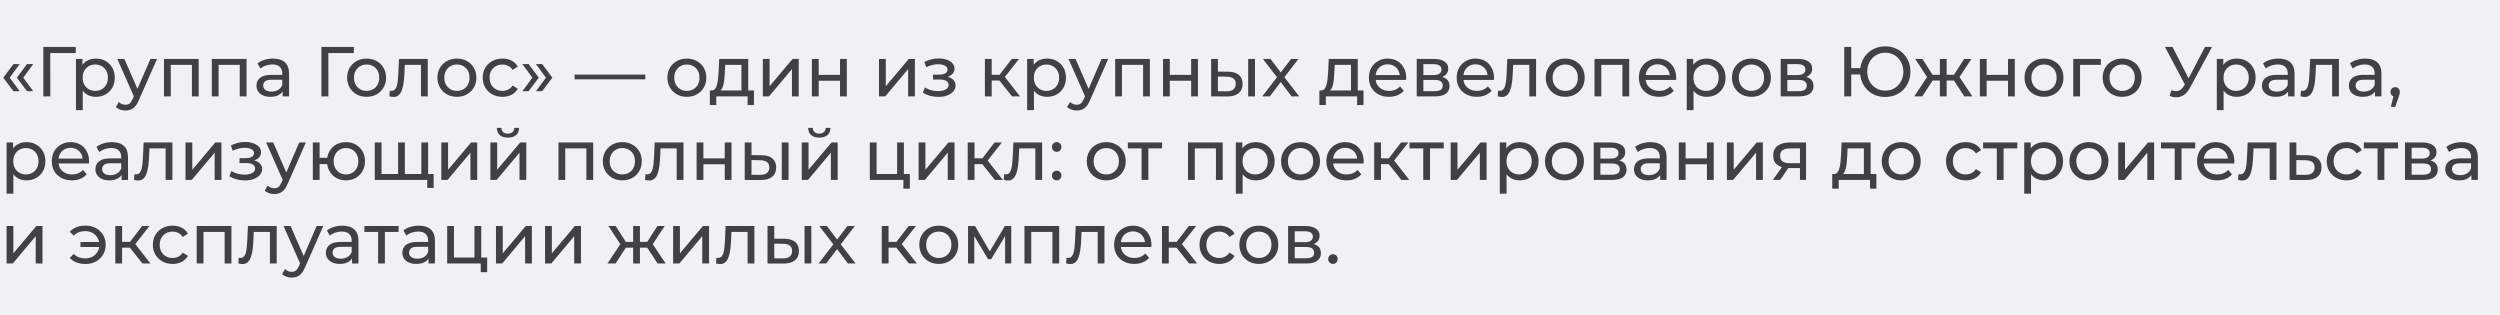 <svg width="389" height="49" viewBox="0 0 389 49" fill="none" xmlns="http://www.w3.org/2000/svg">
<rect width="389" height="49" fill="#EFF1F5"/>
<path d="M2.09 14.186L0.506 12.085L2.09 9.973H3.058L1.507 12.085L3.058 14.186H2.09ZM4.202 14.186L2.618 12.085L4.202 9.973H5.17L3.619 12.085L5.17 14.186H4.202ZM6.742 15V7.3H11.791L11.78 8.257H7.556L7.82 7.982L7.831 15H6.742ZM14.91 15.066C14.426 15.066 13.982 14.956 13.579 14.736C13.183 14.509 12.864 14.175 12.622 13.735C12.387 13.295 12.27 12.745 12.27 12.085C12.27 11.425 12.384 10.875 12.611 10.435C12.846 9.995 13.161 9.665 13.557 9.445C13.96 9.225 14.411 9.115 14.91 9.115C15.482 9.115 15.988 9.24 16.428 9.489C16.868 9.738 17.216 10.087 17.473 10.534C17.73 10.974 17.858 11.491 17.858 12.085C17.858 12.679 17.73 13.2 17.473 13.647C17.216 14.094 16.868 14.443 16.428 14.692C15.988 14.941 15.482 15.066 14.91 15.066ZM11.819 17.134V9.17H12.831V10.743L12.765 12.096L12.875 13.449V17.134H11.819ZM14.822 14.142C15.196 14.142 15.53 14.058 15.823 13.889C16.124 13.72 16.358 13.482 16.527 13.174C16.703 12.859 16.791 12.496 16.791 12.085C16.791 11.667 16.703 11.308 16.527 11.007C16.358 10.699 16.124 10.461 15.823 10.292C15.53 10.123 15.196 10.039 14.822 10.039C14.455 10.039 14.122 10.123 13.821 10.292C13.528 10.461 13.293 10.699 13.117 11.007C12.948 11.308 12.864 11.667 12.864 12.085C12.864 12.496 12.948 12.859 13.117 13.174C13.293 13.482 13.528 13.72 13.821 13.889C14.122 14.058 14.455 14.142 14.822 14.142ZM19.528 17.2C19.249 17.2 18.978 17.152 18.714 17.057C18.45 16.969 18.223 16.837 18.032 16.661L18.483 15.869C18.63 16.008 18.791 16.115 18.967 16.188C19.143 16.261 19.33 16.298 19.528 16.298C19.785 16.298 19.997 16.232 20.166 16.1C20.335 15.968 20.492 15.733 20.639 15.396L21.002 14.593L21.112 14.461L23.4 9.17H24.434L21.607 15.583C21.438 15.994 21.248 16.316 21.035 16.551C20.83 16.786 20.602 16.951 20.353 17.046C20.104 17.149 19.829 17.2 19.528 17.2ZM20.914 15.187L18.252 9.17H19.352L21.618 14.362L20.914 15.187ZM25.515 15V9.17H30.916V15H29.86V9.83L30.113 10.094H26.318L26.571 9.83V15H25.515ZM32.959 15V9.17H38.361V15H37.304V9.83L37.557 10.094H33.763L34.016 9.83V15H32.959ZM43.979 15V13.768L43.924 13.537V11.436C43.924 10.989 43.792 10.644 43.528 10.402C43.271 10.153 42.883 10.028 42.362 10.028C42.017 10.028 41.68 10.087 41.35 10.204C41.02 10.314 40.741 10.464 40.514 10.655L40.074 9.863C40.374 9.621 40.734 9.438 41.152 9.313C41.577 9.181 42.021 9.115 42.483 9.115C43.282 9.115 43.898 9.309 44.331 9.698C44.764 10.087 44.98 10.681 44.98 11.48V15H43.979ZM42.065 15.066C41.632 15.066 41.251 14.993 40.921 14.846C40.598 14.699 40.349 14.498 40.173 14.241C39.997 13.977 39.909 13.68 39.909 13.35C39.909 13.035 39.982 12.749 40.129 12.492C40.283 12.235 40.529 12.03 40.866 11.876C41.211 11.722 41.672 11.645 42.252 11.645H44.1V12.404H42.296C41.768 12.404 41.412 12.492 41.229 12.668C41.045 12.844 40.954 13.057 40.954 13.306C40.954 13.592 41.068 13.823 41.295 13.999C41.522 14.168 41.837 14.252 42.241 14.252C42.637 14.252 42.981 14.164 43.275 13.988C43.575 13.812 43.792 13.555 43.924 13.218L44.133 13.944C43.993 14.289 43.748 14.564 43.396 14.769C43.044 14.967 42.6 15.066 42.065 15.066ZM50.011 15V7.3H55.06L55.05 8.257H50.825L51.09 7.982L51.1 15H50.011ZM57.048 15.066C56.462 15.066 55.941 14.938 55.486 14.681C55.032 14.424 54.672 14.072 54.408 13.625C54.144 13.17 54.012 12.657 54.012 12.085C54.012 11.506 54.144 10.992 54.408 10.545C54.672 10.098 55.032 9.749 55.486 9.5C55.941 9.243 56.462 9.115 57.048 9.115C57.628 9.115 58.145 9.243 58.599 9.5C59.061 9.749 59.421 10.098 59.677 10.545C59.941 10.985 60.073 11.498 60.073 12.085C60.073 12.664 59.941 13.178 59.677 13.625C59.421 14.072 59.061 14.424 58.599 14.681C58.145 14.938 57.628 15.066 57.048 15.066ZM57.048 14.142C57.422 14.142 57.756 14.058 58.049 13.889C58.35 13.72 58.585 13.482 58.753 13.174C58.922 12.859 59.006 12.496 59.006 12.085C59.006 11.667 58.922 11.308 58.753 11.007C58.585 10.699 58.35 10.461 58.049 10.292C57.756 10.123 57.422 10.039 57.048 10.039C56.674 10.039 56.341 10.123 56.047 10.292C55.754 10.461 55.519 10.699 55.343 11.007C55.167 11.308 55.079 11.667 55.079 12.085C55.079 12.496 55.167 12.859 55.343 13.174C55.519 13.482 55.754 13.72 56.047 13.889C56.341 14.058 56.674 14.142 57.048 14.142ZM60.587 14.989L60.653 14.098C60.705 14.105 60.752 14.113 60.796 14.12C60.84 14.127 60.881 14.131 60.917 14.131C61.152 14.131 61.335 14.05 61.467 13.889C61.607 13.728 61.709 13.515 61.775 13.251C61.841 12.98 61.889 12.675 61.918 12.338C61.948 12.001 61.97 11.663 61.984 11.326L62.083 9.17H66.56V15H65.504V9.786L65.757 10.094H62.765L63.007 9.775L62.93 11.392C62.908 11.905 62.868 12.386 62.809 12.833C62.751 13.28 62.659 13.673 62.534 14.01C62.417 14.347 62.252 14.611 62.039 14.802C61.834 14.993 61.566 15.088 61.236 15.088C61.141 15.088 61.038 15.077 60.928 15.055C60.826 15.04 60.712 15.018 60.587 14.989ZM71.099 15.066C70.512 15.066 69.992 14.938 69.537 14.681C69.082 14.424 68.723 14.072 68.459 13.625C68.195 13.17 68.063 12.657 68.063 12.085C68.063 11.506 68.195 10.992 68.459 10.545C68.723 10.098 69.082 9.749 69.537 9.5C69.992 9.243 70.512 9.115 71.099 9.115C71.678 9.115 72.195 9.243 72.65 9.5C73.112 9.749 73.471 10.098 73.728 10.545C73.992 10.985 74.124 11.498 74.124 12.085C74.124 12.664 73.992 13.178 73.728 13.625C73.471 14.072 73.112 14.424 72.65 14.681C72.195 14.938 71.678 15.066 71.099 15.066ZM71.099 14.142C71.473 14.142 71.807 14.058 72.1 13.889C72.401 13.72 72.635 13.482 72.804 13.174C72.973 12.859 73.057 12.496 73.057 12.085C73.057 11.667 72.973 11.308 72.804 11.007C72.635 10.699 72.401 10.461 72.1 10.292C71.807 10.123 71.473 10.039 71.099 10.039C70.725 10.039 70.391 10.123 70.098 10.292C69.805 10.461 69.57 10.699 69.394 11.007C69.218 11.308 69.13 11.667 69.13 12.085C69.13 12.496 69.218 12.859 69.394 13.174C69.57 13.482 69.805 13.72 70.098 13.889C70.391 14.058 70.725 14.142 71.099 14.142ZM78.19 15.066C77.596 15.066 77.064 14.938 76.595 14.681C76.133 14.424 75.77 14.072 75.506 13.625C75.242 13.178 75.11 12.664 75.11 12.085C75.11 11.506 75.242 10.992 75.506 10.545C75.77 10.098 76.133 9.749 76.595 9.5C77.064 9.243 77.596 9.115 78.19 9.115C78.718 9.115 79.187 9.221 79.598 9.434C80.016 9.639 80.339 9.947 80.566 10.358L79.763 10.875C79.572 10.589 79.338 10.38 79.059 10.248C78.788 10.109 78.494 10.039 78.179 10.039C77.798 10.039 77.457 10.123 77.156 10.292C76.855 10.461 76.617 10.699 76.441 11.007C76.265 11.308 76.177 11.667 76.177 12.085C76.177 12.503 76.265 12.866 76.441 13.174C76.617 13.482 76.855 13.72 77.156 13.889C77.457 14.058 77.798 14.142 78.179 14.142C78.494 14.142 78.788 14.076 79.059 13.944C79.338 13.805 79.572 13.592 79.763 13.306L80.566 13.812C80.339 14.215 80.016 14.527 79.598 14.747C79.187 14.96 78.718 15.066 78.19 15.066ZM82.252 14.186H81.284L82.835 12.085L81.284 9.973H82.252L83.836 12.085L82.252 14.186ZM84.364 14.186H83.396L84.947 12.085L83.396 9.973H84.364L85.948 12.085L84.364 14.186ZM89.407 12.349V11.612H100.407V12.349H89.407ZM106.881 15.066C106.295 15.066 105.774 14.938 105.319 14.681C104.865 14.424 104.505 14.072 104.241 13.625C103.977 13.17 103.845 12.657 103.845 12.085C103.845 11.506 103.977 10.992 104.241 10.545C104.505 10.098 104.865 9.749 105.319 9.5C105.774 9.243 106.295 9.115 106.881 9.115C107.461 9.115 107.978 9.243 108.432 9.5C108.894 9.749 109.254 10.098 109.51 10.545C109.774 10.985 109.906 11.498 109.906 12.085C109.906 12.664 109.774 13.178 109.51 13.625C109.254 14.072 108.894 14.424 108.432 14.681C107.978 14.938 107.461 15.066 106.881 15.066ZM106.881 14.142C107.255 14.142 107.589 14.058 107.882 13.889C108.183 13.72 108.418 13.482 108.586 13.174C108.755 12.859 108.839 12.496 108.839 12.085C108.839 11.667 108.755 11.308 108.586 11.007C108.418 10.699 108.183 10.461 107.882 10.292C107.589 10.123 107.255 10.039 106.881 10.039C106.507 10.039 106.174 10.123 105.88 10.292C105.587 10.461 105.352 10.699 105.176 11.007C105 11.308 104.912 11.667 104.912 12.085C104.912 12.496 105 12.859 105.176 13.174C105.352 13.482 105.587 13.72 105.88 13.889C106.174 14.058 106.507 14.142 106.881 14.142ZM115.37 14.505V10.094H112.84L112.785 11.216C112.771 11.583 112.745 11.938 112.708 12.283C112.679 12.62 112.628 12.932 112.554 13.218C112.488 13.504 112.389 13.739 112.257 13.922C112.125 14.105 111.949 14.219 111.729 14.263L110.684 14.076C110.912 14.083 111.095 14.01 111.234 13.856C111.374 13.695 111.48 13.475 111.553 13.196C111.634 12.917 111.693 12.602 111.729 12.25C111.766 11.891 111.795 11.52 111.817 11.139L111.905 9.17H116.426V14.505H115.37ZM110.453 16.353V14.076H117.317V16.353H116.327V15H111.454V16.353H110.453ZM118.693 15V9.17H119.749V13.416L123.324 9.17H124.281V15H123.225V10.754L119.661 15H118.693ZM126.331 15V9.17H127.387V11.645H130.709V9.17H131.765V15H130.709V12.558H127.387V15H126.331ZM136.772 15V9.17H137.828V13.416L141.403 9.17H142.36V15H141.304V10.754L137.74 15H136.772ZM146.018 15.077C145.578 15.077 145.145 15.022 144.72 14.912C144.302 14.795 143.928 14.63 143.598 14.417L143.917 13.614C144.196 13.79 144.515 13.929 144.874 14.032C145.233 14.127 145.596 14.175 145.963 14.175C146.3 14.175 146.59 14.135 146.832 14.054C147.081 13.973 147.272 13.863 147.404 13.724C147.536 13.577 147.602 13.409 147.602 13.218C147.602 12.947 147.481 12.738 147.239 12.591C146.997 12.444 146.66 12.371 146.227 12.371H145.171V11.612H146.161C146.418 11.612 146.641 11.583 146.832 11.524C147.023 11.465 147.169 11.377 147.272 11.26C147.382 11.135 147.437 10.992 147.437 10.831C147.437 10.655 147.375 10.505 147.25 10.38C147.125 10.255 146.949 10.16 146.722 10.094C146.502 10.028 146.242 9.995 145.941 9.995C145.648 10.002 145.347 10.043 145.039 10.116C144.738 10.189 144.43 10.303 144.115 10.457L143.829 9.632C144.181 9.463 144.526 9.335 144.863 9.247C145.208 9.152 145.549 9.1 145.886 9.093C146.392 9.078 146.843 9.137 147.239 9.269C147.635 9.394 147.947 9.577 148.174 9.819C148.409 10.061 148.526 10.347 148.526 10.677C148.526 10.956 148.438 11.205 148.262 11.425C148.086 11.638 147.851 11.806 147.558 11.931C147.265 12.056 146.927 12.118 146.546 12.118L146.59 11.865C147.243 11.865 147.756 11.993 148.13 12.25C148.504 12.507 148.691 12.855 148.691 13.295C148.691 13.647 148.574 13.959 148.339 14.23C148.104 14.494 147.785 14.703 147.382 14.857C146.986 15.004 146.531 15.077 146.018 15.077ZM157.475 15L155.22 12.162L156.089 11.634L158.718 15H157.475ZM153.251 15V9.17H154.307V15H153.251ZM153.988 12.536V11.634H155.913V12.536H153.988ZM156.177 12.206L155.198 12.074L157.431 9.17H158.564L156.177 12.206ZM162.916 15.066C162.432 15.066 161.988 14.956 161.585 14.736C161.189 14.509 160.87 14.175 160.628 13.735C160.393 13.295 160.276 12.745 160.276 12.085C160.276 11.425 160.389 10.875 160.617 10.435C160.851 9.995 161.167 9.665 161.563 9.445C161.966 9.225 162.417 9.115 162.916 9.115C163.488 9.115 163.994 9.24 164.434 9.489C164.874 9.738 165.222 10.087 165.479 10.534C165.735 10.974 165.864 11.491 165.864 12.085C165.864 12.679 165.735 13.2 165.479 13.647C165.222 14.094 164.874 14.443 164.434 14.692C163.994 14.941 163.488 15.066 162.916 15.066ZM159.825 17.134V9.17H160.837V10.743L160.771 12.096L160.881 13.449V17.134H159.825ZM162.828 14.142C163.202 14.142 163.535 14.058 163.829 13.889C164.129 13.72 164.364 13.482 164.533 13.174C164.709 12.859 164.797 12.496 164.797 12.085C164.797 11.667 164.709 11.308 164.533 11.007C164.364 10.699 164.129 10.461 163.829 10.292C163.535 10.123 163.202 10.039 162.828 10.039C162.461 10.039 162.127 10.123 161.827 10.292C161.533 10.461 161.299 10.699 161.123 11.007C160.954 11.308 160.87 11.667 160.87 12.085C160.87 12.496 160.954 12.859 161.123 13.174C161.299 13.482 161.533 13.72 161.827 13.889C162.127 14.058 162.461 14.142 162.828 14.142ZM167.534 17.2C167.255 17.2 166.984 17.152 166.72 17.057C166.456 16.969 166.229 16.837 166.038 16.661L166.489 15.869C166.636 16.008 166.797 16.115 166.973 16.188C167.149 16.261 167.336 16.298 167.534 16.298C167.791 16.298 168.003 16.232 168.172 16.1C168.341 15.968 168.498 15.733 168.645 15.396L169.008 14.593L169.118 14.461L171.406 9.17H172.44L169.613 15.583C169.444 15.994 169.254 16.316 169.041 16.551C168.836 16.786 168.608 16.951 168.359 17.046C168.11 17.149 167.835 17.2 167.534 17.2ZM168.92 15.187L166.258 9.17H167.358L169.624 14.362L168.92 15.187ZM173.521 15V9.17H178.922V15H177.866V9.83L178.119 10.094H174.324L174.577 9.83V15H173.521ZM180.965 15V9.17H182.021V11.645H185.343V9.17H186.399V15H185.343V12.558H182.021V15H180.965ZM194.217 15V9.17H195.273V15H194.217ZM191.082 11.15C191.822 11.157 192.383 11.326 192.765 11.656C193.153 11.986 193.348 12.452 193.348 13.053C193.348 13.684 193.135 14.171 192.71 14.516C192.292 14.853 191.69 15.018 190.906 15.011L188.453 15V9.17H189.509V11.139L191.082 11.15ZM190.829 14.208C191.298 14.215 191.657 14.12 191.907 13.922C192.156 13.724 192.281 13.431 192.281 13.042C192.281 12.661 192.156 12.382 191.907 12.206C191.665 12.03 191.305 11.938 190.829 11.931L189.509 11.909V14.197L190.829 14.208ZM196.402 15L198.91 11.744L198.899 12.283L196.512 9.17H197.689L199.515 11.568H199.064L200.89 9.17H202.045L199.625 12.305L199.636 11.744L202.166 15H200.967L199.042 12.448L199.471 12.514L197.579 15H196.402ZM210.213 14.505V10.094H207.683L207.628 11.216C207.613 11.583 207.588 11.938 207.551 12.283C207.522 12.62 207.47 12.932 207.397 13.218C207.331 13.504 207.232 13.739 207.1 13.922C206.968 14.105 206.792 14.219 206.572 14.263L205.527 14.076C205.754 14.083 205.938 14.01 206.077 13.856C206.216 13.695 206.323 13.475 206.396 13.196C206.477 12.917 206.535 12.602 206.572 12.25C206.609 11.891 206.638 11.52 206.66 11.139L206.748 9.17H211.269V14.505H210.213ZM205.296 16.353V14.076H212.16V16.353H211.17V15H206.297V16.353H205.296ZM216.132 15.066C215.508 15.066 214.958 14.938 214.482 14.681C214.012 14.424 213.646 14.072 213.382 13.625C213.125 13.178 212.997 12.664 212.997 12.085C212.997 11.506 213.121 10.992 213.371 10.545C213.627 10.098 213.976 9.749 214.416 9.5C214.863 9.243 215.365 9.115 215.923 9.115C216.487 9.115 216.986 9.24 217.419 9.489C217.851 9.738 218.189 10.09 218.431 10.545C218.68 10.992 218.805 11.517 218.805 12.118C218.805 12.162 218.801 12.213 218.794 12.272C218.794 12.331 218.79 12.386 218.783 12.437H213.822V11.678H218.233L217.804 11.942C217.811 11.568 217.734 11.234 217.573 10.941C217.411 10.648 217.188 10.42 216.902 10.259C216.623 10.09 216.297 10.006 215.923 10.006C215.556 10.006 215.23 10.09 214.944 10.259C214.658 10.42 214.434 10.651 214.273 10.952C214.111 11.245 214.031 11.583 214.031 11.964V12.14C214.031 12.529 214.119 12.877 214.295 13.185C214.478 13.486 214.731 13.72 215.054 13.889C215.376 14.058 215.747 14.142 216.165 14.142C216.509 14.142 216.821 14.083 217.1 13.966C217.386 13.849 217.635 13.673 217.848 13.438L218.431 14.12C218.167 14.428 217.837 14.663 217.441 14.824C217.052 14.985 216.616 15.066 216.132 15.066ZM220.443 15V9.17H223.149C223.831 9.17 224.366 9.302 224.755 9.566C225.151 9.823 225.349 10.189 225.349 10.666C225.349 11.143 225.162 11.513 224.788 11.777C224.421 12.034 223.934 12.162 223.325 12.162L223.49 11.876C224.187 11.876 224.704 12.004 225.041 12.261C225.378 12.518 225.547 12.895 225.547 13.394C225.547 13.9 225.356 14.296 224.975 14.582C224.601 14.861 224.025 15 223.248 15H220.443ZM221.477 14.186H223.171C223.611 14.186 223.941 14.12 224.161 13.988C224.381 13.849 224.491 13.629 224.491 13.328C224.491 13.02 224.388 12.796 224.183 12.657C223.985 12.51 223.67 12.437 223.237 12.437H221.477V14.186ZM221.477 11.678H223.061C223.464 11.678 223.769 11.605 223.974 11.458C224.187 11.304 224.293 11.091 224.293 10.82C224.293 10.541 224.187 10.332 223.974 10.193C223.769 10.054 223.464 9.984 223.061 9.984H221.477V11.678ZM229.796 15.066C229.172 15.066 228.622 14.938 228.146 14.681C227.676 14.424 227.31 14.072 227.046 13.625C226.789 13.178 226.661 12.664 226.661 12.085C226.661 11.506 226.785 10.992 227.035 10.545C227.291 10.098 227.64 9.749 228.08 9.5C228.527 9.243 229.029 9.115 229.587 9.115C230.151 9.115 230.65 9.24 231.083 9.489C231.515 9.738 231.853 10.09 232.095 10.545C232.344 10.992 232.469 11.517 232.469 12.118C232.469 12.162 232.465 12.213 232.458 12.272C232.458 12.331 232.454 12.386 232.447 12.437H227.486V11.678H231.897L231.468 11.942C231.475 11.568 231.398 11.234 231.237 10.941C231.075 10.648 230.852 10.42 230.566 10.259C230.287 10.09 229.961 10.006 229.587 10.006C229.22 10.006 228.894 10.09 228.608 10.259C228.322 10.42 228.098 10.651 227.937 10.952C227.775 11.245 227.695 11.583 227.695 11.964V12.14C227.695 12.529 227.783 12.877 227.959 13.185C228.142 13.486 228.395 13.72 228.718 13.889C229.04 14.058 229.411 14.142 229.829 14.142C230.173 14.142 230.485 14.083 230.764 13.966C231.05 13.849 231.299 13.673 231.512 13.438L232.095 14.12C231.831 14.428 231.501 14.663 231.105 14.824C230.716 14.985 230.28 15.066 229.796 15.066ZM233.042 14.989L233.108 14.098C233.16 14.105 233.207 14.113 233.251 14.12C233.295 14.127 233.336 14.131 233.372 14.131C233.607 14.131 233.79 14.05 233.922 13.889C234.062 13.728 234.164 13.515 234.23 13.251C234.296 12.98 234.344 12.675 234.373 12.338C234.403 12.001 234.425 11.663 234.439 11.326L234.538 9.17H239.015V15H237.959V9.786L238.212 10.094H235.22L235.462 9.775L235.385 11.392C235.363 11.905 235.323 12.386 235.264 12.833C235.206 13.28 235.114 13.673 234.989 14.01C234.872 14.347 234.707 14.611 234.494 14.802C234.289 14.993 234.021 15.088 233.691 15.088C233.596 15.088 233.493 15.077 233.383 15.055C233.281 15.04 233.167 15.018 233.042 14.989ZM243.554 15.066C242.968 15.066 242.447 14.938 241.992 14.681C241.538 14.424 241.178 14.072 240.914 13.625C240.65 13.17 240.518 12.657 240.518 12.085C240.518 11.506 240.65 10.992 240.914 10.545C241.178 10.098 241.538 9.749 241.992 9.5C242.447 9.243 242.968 9.115 243.554 9.115C244.134 9.115 244.651 9.243 245.105 9.5C245.567 9.749 245.927 10.098 246.183 10.545C246.447 10.985 246.579 11.498 246.579 12.085C246.579 12.664 246.447 13.178 246.183 13.625C245.927 14.072 245.567 14.424 245.105 14.681C244.651 14.938 244.134 15.066 243.554 15.066ZM243.554 14.142C243.928 14.142 244.262 14.058 244.555 13.889C244.856 13.72 245.091 13.482 245.259 13.174C245.428 12.859 245.512 12.496 245.512 12.085C245.512 11.667 245.428 11.308 245.259 11.007C245.091 10.699 244.856 10.461 244.555 10.292C244.262 10.123 243.928 10.039 243.554 10.039C243.18 10.039 242.847 10.123 242.553 10.292C242.26 10.461 242.025 10.699 241.849 11.007C241.673 11.308 241.585 11.667 241.585 12.085C241.585 12.496 241.673 12.859 241.849 13.174C242.025 13.482 242.26 13.72 242.553 13.889C242.847 14.058 243.18 14.142 243.554 14.142ZM248.104 15V9.17H253.505V15H252.449V9.83L252.702 10.094H248.907L249.16 9.83V15H248.104ZM258.144 15.066C257.521 15.066 256.971 14.938 256.494 14.681C256.025 14.424 255.658 14.072 255.394 13.625C255.138 13.178 255.009 12.664 255.009 12.085C255.009 11.506 255.134 10.992 255.383 10.545C255.64 10.098 255.988 9.749 256.428 9.5C256.876 9.243 257.378 9.115 257.935 9.115C258.5 9.115 258.999 9.24 259.431 9.489C259.864 9.738 260.201 10.09 260.443 10.545C260.693 10.992 260.817 11.517 260.817 12.118C260.817 12.162 260.814 12.213 260.806 12.272C260.806 12.331 260.803 12.386 260.795 12.437H255.834V11.678H260.245L259.816 11.942C259.824 11.568 259.747 11.234 259.585 10.941C259.424 10.648 259.2 10.42 258.914 10.259C258.636 10.09 258.309 10.006 257.935 10.006C257.569 10.006 257.242 10.09 256.956 10.259C256.67 10.42 256.447 10.651 256.285 10.952C256.124 11.245 256.043 11.583 256.043 11.964V12.14C256.043 12.529 256.131 12.877 256.307 13.185C256.491 13.486 256.744 13.72 257.066 13.889C257.389 14.058 257.759 14.142 258.177 14.142C258.522 14.142 258.834 14.083 259.112 13.966C259.398 13.849 259.648 13.673 259.86 13.438L260.443 14.12C260.179 14.428 259.849 14.663 259.453 14.824C259.065 14.985 258.628 15.066 258.144 15.066ZM265.547 15.066C265.063 15.066 264.619 14.956 264.216 14.736C263.82 14.509 263.501 14.175 263.259 13.735C263.024 13.295 262.907 12.745 262.907 12.085C262.907 11.425 263.02 10.875 263.248 10.435C263.482 9.995 263.798 9.665 264.194 9.445C264.597 9.225 265.048 9.115 265.547 9.115C266.119 9.115 266.625 9.24 267.065 9.489C267.505 9.738 267.853 10.087 268.11 10.534C268.366 10.974 268.495 11.491 268.495 12.085C268.495 12.679 268.366 13.2 268.11 13.647C267.853 14.094 267.505 14.443 267.065 14.692C266.625 14.941 266.119 15.066 265.547 15.066ZM262.456 17.134V9.17H263.468V10.743L263.402 12.096L263.512 13.449V17.134H262.456ZM265.459 14.142C265.833 14.142 266.166 14.058 266.46 13.889C266.76 13.72 266.995 13.482 267.164 13.174C267.34 12.859 267.428 12.496 267.428 12.085C267.428 11.667 267.34 11.308 267.164 11.007C266.995 10.699 266.76 10.461 266.46 10.292C266.166 10.123 265.833 10.039 265.459 10.039C265.092 10.039 264.758 10.123 264.458 10.292C264.164 10.461 263.93 10.699 263.754 11.007C263.585 11.308 263.501 11.667 263.501 12.085C263.501 12.496 263.585 12.859 263.754 13.174C263.93 13.482 264.164 13.72 264.458 13.889C264.758 14.058 265.092 14.142 265.459 14.142ZM272.526 15.066C271.939 15.066 271.419 14.938 270.964 14.681C270.509 14.424 270.15 14.072 269.886 13.625C269.622 13.17 269.49 12.657 269.49 12.085C269.49 11.506 269.622 10.992 269.886 10.545C270.15 10.098 270.509 9.749 270.964 9.5C271.419 9.243 271.939 9.115 272.526 9.115C273.105 9.115 273.622 9.243 274.077 9.5C274.539 9.749 274.898 10.098 275.155 10.545C275.419 10.985 275.551 11.498 275.551 12.085C275.551 12.664 275.419 13.178 275.155 13.625C274.898 14.072 274.539 14.424 274.077 14.681C273.622 14.938 273.105 15.066 272.526 15.066ZM272.526 14.142C272.9 14.142 273.234 14.058 273.527 13.889C273.828 13.72 274.062 13.482 274.231 13.174C274.4 12.859 274.484 12.496 274.484 12.085C274.484 11.667 274.4 11.308 274.231 11.007C274.062 10.699 273.828 10.461 273.527 10.292C273.234 10.123 272.9 10.039 272.526 10.039C272.152 10.039 271.818 10.123 271.525 10.292C271.232 10.461 270.997 10.699 270.821 11.007C270.645 11.308 270.557 11.667 270.557 12.085C270.557 12.496 270.645 12.859 270.821 13.174C270.997 13.482 271.232 13.72 271.525 13.889C271.818 14.058 272.152 14.142 272.526 14.142ZM277.076 15V9.17H279.782C280.464 9.17 280.999 9.302 281.388 9.566C281.784 9.823 281.982 10.189 281.982 10.666C281.982 11.143 281.795 11.513 281.421 11.777C281.054 12.034 280.566 12.162 279.958 12.162L280.123 11.876C280.819 11.876 281.336 12.004 281.674 12.261C282.011 12.518 282.18 12.895 282.18 13.394C282.18 13.9 281.989 14.296 281.608 14.582C281.234 14.861 280.658 15 279.881 15H277.076ZM278.11 14.186H279.804C280.244 14.186 280.574 14.12 280.794 13.988C281.014 13.849 281.124 13.629 281.124 13.328C281.124 13.02 281.021 12.796 280.816 12.657C280.618 12.51 280.302 12.437 279.87 12.437H278.11V14.186ZM278.11 11.678H279.694C280.097 11.678 280.401 11.605 280.607 11.458C280.819 11.304 280.926 11.091 280.926 10.82C280.926 10.541 280.819 10.332 280.607 10.193C280.401 10.054 280.097 9.984 279.694 9.984H278.11V11.678ZM286.963 15V7.3H288.052V10.6H290.043V11.59H288.052V15H286.963ZM293.343 15.088C292.785 15.088 292.268 14.993 291.792 14.802C291.315 14.604 290.901 14.329 290.549 13.977C290.197 13.618 289.922 13.2 289.724 12.723C289.533 12.246 289.438 11.722 289.438 11.15C289.438 10.578 289.533 10.054 289.724 9.577C289.922 9.1 290.197 8.686 290.549 8.334C290.901 7.975 291.315 7.7 291.792 7.509C292.268 7.311 292.785 7.212 293.343 7.212C293.9 7.212 294.417 7.311 294.894 7.509C295.378 7.7 295.796 7.975 296.148 8.334C296.5 8.686 296.771 9.1 296.962 9.577C297.16 10.054 297.259 10.578 297.259 11.15C297.259 11.722 297.16 12.246 296.962 12.723C296.771 13.2 296.5 13.618 296.148 13.977C295.796 14.329 295.378 14.604 294.894 14.802C294.417 14.993 293.9 15.088 293.343 15.088ZM293.343 14.098C293.746 14.098 294.116 14.028 294.454 13.889C294.798 13.742 295.095 13.537 295.345 13.273C295.601 13.009 295.799 12.697 295.939 12.338C296.085 11.979 296.159 11.583 296.159 11.15C296.159 10.717 296.085 10.321 295.939 9.962C295.799 9.603 295.601 9.291 295.345 9.027C295.095 8.763 294.798 8.561 294.454 8.422C294.116 8.275 293.75 8.202 293.354 8.202C292.958 8.202 292.587 8.275 292.243 8.422C291.905 8.561 291.608 8.763 291.352 9.027C291.102 9.291 290.904 9.603 290.758 9.962C290.618 10.321 290.549 10.717 290.549 11.15C290.549 11.583 290.618 11.979 290.758 12.338C290.904 12.697 291.102 13.009 291.352 13.273C291.608 13.537 291.905 13.742 292.243 13.889C292.587 14.028 292.954 14.098 293.343 14.098ZM305.651 15L303.792 12.162L304.661 11.634L306.905 15H305.651ZM302.582 12.536V11.634H304.474V12.536H302.582ZM304.76 12.206L303.759 12.074L305.618 9.17H306.751L304.76 12.206ZM299.106 15H297.852L300.085 11.634L300.954 12.162L299.106 15ZM302.901 15H301.845V9.17H302.901V15ZM302.164 12.536H300.283V11.634H302.164V12.536ZM299.997 12.206L298.006 9.17H299.128L300.987 12.074L299.997 12.206ZM308.067 15V9.17H309.123V11.645H312.445V9.17H313.501V15H312.445V12.558H309.123V15H308.067ZM318.051 15.066C317.465 15.066 316.944 14.938 316.489 14.681C316.035 14.424 315.675 14.072 315.411 13.625C315.147 13.17 315.015 12.657 315.015 12.085C315.015 11.506 315.147 10.992 315.411 10.545C315.675 10.098 316.035 9.749 316.489 9.5C316.944 9.243 317.465 9.115 318.051 9.115C318.631 9.115 319.148 9.243 319.602 9.5C320.064 9.749 320.424 10.098 320.68 10.545C320.944 10.985 321.076 11.498 321.076 12.085C321.076 12.664 320.944 13.178 320.68 13.625C320.424 14.072 320.064 14.424 319.602 14.681C319.148 14.938 318.631 15.066 318.051 15.066ZM318.051 14.142C318.425 14.142 318.759 14.058 319.052 13.889C319.353 13.72 319.588 13.482 319.756 13.174C319.925 12.859 320.009 12.496 320.009 12.085C320.009 11.667 319.925 11.308 319.756 11.007C319.588 10.699 319.353 10.461 319.052 10.292C318.759 10.123 318.425 10.039 318.051 10.039C317.677 10.039 317.344 10.123 317.05 10.292C316.757 10.461 316.522 10.699 316.346 11.007C316.17 11.308 316.082 11.667 316.082 12.085C316.082 12.496 316.17 12.859 316.346 13.174C316.522 13.482 316.757 13.72 317.05 13.889C317.344 14.058 317.677 14.142 318.051 14.142ZM322.601 15V9.17H326.891V10.094H323.404L323.657 9.852V15H322.601ZM330.211 15.066C329.625 15.066 329.104 14.938 328.649 14.681C328.195 14.424 327.835 14.072 327.571 13.625C327.307 13.17 327.175 12.657 327.175 12.085C327.175 11.506 327.307 10.992 327.571 10.545C327.835 10.098 328.195 9.749 328.649 9.5C329.104 9.243 329.625 9.115 330.211 9.115C330.791 9.115 331.308 9.243 331.762 9.5C332.224 9.749 332.584 10.098 332.84 10.545C333.104 10.985 333.236 11.498 333.236 12.085C333.236 12.664 333.104 13.178 332.84 13.625C332.584 14.072 332.224 14.424 331.762 14.681C331.308 14.938 330.791 15.066 330.211 15.066ZM330.211 14.142C330.585 14.142 330.919 14.058 331.212 13.889C331.513 13.72 331.748 13.482 331.916 13.174C332.085 12.859 332.169 12.496 332.169 12.085C332.169 11.667 332.085 11.308 331.916 11.007C331.748 10.699 331.513 10.461 331.212 10.292C330.919 10.123 330.585 10.039 330.211 10.039C329.837 10.039 329.504 10.123 329.21 10.292C328.917 10.461 328.682 10.699 328.506 11.007C328.33 11.308 328.242 11.667 328.242 12.085C328.242 12.496 328.33 12.859 328.506 13.174C328.682 13.482 328.917 13.72 329.21 13.889C329.504 14.058 329.837 14.142 330.211 14.142ZM337.869 14.032C338.251 14.171 338.603 14.208 338.925 14.142C339.248 14.069 339.538 13.823 339.794 13.405L340.168 12.811L340.278 12.69L343.105 7.3H344.194L340.773 13.636C340.517 14.12 340.216 14.487 339.871 14.736C339.534 14.978 339.167 15.11 338.771 15.132C338.383 15.161 337.987 15.088 337.583 14.912L337.869 14.032ZM340.245 13.669L336.868 7.3H338.045L340.85 12.789L340.245 13.669ZM348.025 15.066C347.541 15.066 347.097 14.956 346.694 14.736C346.298 14.509 345.979 14.175 345.737 13.735C345.502 13.295 345.385 12.745 345.385 12.085C345.385 11.425 345.499 10.875 345.726 10.435C345.961 9.995 346.276 9.665 346.672 9.445C347.075 9.225 347.526 9.115 348.025 9.115C348.597 9.115 349.103 9.24 349.543 9.489C349.983 9.738 350.331 10.087 350.588 10.534C350.845 10.974 350.973 11.491 350.973 12.085C350.973 12.679 350.845 13.2 350.588 13.647C350.331 14.094 349.983 14.443 349.543 14.692C349.103 14.941 348.597 15.066 348.025 15.066ZM344.934 17.134V9.17H345.946V10.743L345.88 12.096L345.99 13.449V17.134H344.934ZM347.937 14.142C348.311 14.142 348.645 14.058 348.938 13.889C349.239 13.72 349.473 13.482 349.642 13.174C349.818 12.859 349.906 12.496 349.906 12.085C349.906 11.667 349.818 11.308 349.642 11.007C349.473 10.699 349.239 10.461 348.938 10.292C348.645 10.123 348.311 10.039 347.937 10.039C347.57 10.039 347.237 10.123 346.936 10.292C346.643 10.461 346.408 10.699 346.232 11.007C346.063 11.308 345.979 11.667 345.979 12.085C345.979 12.496 346.063 12.859 346.232 13.174C346.408 13.482 346.643 13.72 346.936 13.889C347.237 14.058 347.57 14.142 347.937 14.142ZM356.029 15V13.768L355.974 13.537V11.436C355.974 10.989 355.842 10.644 355.578 10.402C355.321 10.153 354.932 10.028 354.412 10.028C354.067 10.028 353.73 10.087 353.4 10.204C353.07 10.314 352.791 10.464 352.564 10.655L352.124 9.863C352.424 9.621 352.784 9.438 353.202 9.313C353.627 9.181 354.071 9.115 354.533 9.115C355.332 9.115 355.948 9.309 356.381 9.698C356.813 10.087 357.03 10.681 357.03 11.48V15H356.029ZM354.115 15.066C353.682 15.066 353.301 14.993 352.971 14.846C352.648 14.699 352.399 14.498 352.223 14.241C352.047 13.977 351.959 13.68 351.959 13.35C351.959 13.035 352.032 12.749 352.179 12.492C352.333 12.235 352.578 12.03 352.916 11.876C353.26 11.722 353.722 11.645 354.302 11.645H356.15V12.404H354.346C353.818 12.404 353.462 12.492 353.279 12.668C353.095 12.844 353.004 13.057 353.004 13.306C353.004 13.592 353.117 13.823 353.345 13.999C353.572 14.168 353.887 14.252 354.291 14.252C354.687 14.252 355.031 14.164 355.325 13.988C355.625 13.812 355.842 13.555 355.974 13.218L356.183 13.944C356.043 14.289 355.798 14.564 355.446 14.769C355.094 14.967 354.65 15.066 354.115 15.066ZM357.963 14.989L358.029 14.098C358.081 14.105 358.128 14.113 358.172 14.12C358.216 14.127 358.257 14.131 358.293 14.131C358.528 14.131 358.711 14.05 358.843 13.889C358.983 13.728 359.085 13.515 359.151 13.251C359.217 12.98 359.265 12.675 359.294 12.338C359.324 12.001 359.346 11.663 359.36 11.326L359.459 9.17H363.936V15H362.88V9.786L363.133 10.094H360.141L360.383 9.775L360.306 11.392C360.284 11.905 360.244 12.386 360.185 12.833C360.127 13.28 360.035 13.673 359.91 14.01C359.793 14.347 359.628 14.611 359.415 14.802C359.21 14.993 358.942 15.088 358.612 15.088C358.517 15.088 358.414 15.077 358.304 15.055C358.202 15.04 358.088 15.018 357.963 14.989ZM369.553 15V13.768L369.498 13.537V11.436C369.498 10.989 369.366 10.644 369.102 10.402C368.845 10.153 368.457 10.028 367.936 10.028C367.591 10.028 367.254 10.087 366.924 10.204C366.594 10.314 366.315 10.464 366.088 10.655L365.648 9.863C365.949 9.621 366.308 9.438 366.726 9.313C367.151 9.181 367.595 9.115 368.057 9.115C368.856 9.115 369.472 9.309 369.905 9.698C370.338 10.087 370.554 10.681 370.554 11.48V15H369.553ZM367.639 15.066C367.206 15.066 366.825 14.993 366.495 14.846C366.172 14.699 365.923 14.498 365.747 14.241C365.571 13.977 365.483 13.68 365.483 13.35C365.483 13.035 365.556 12.749 365.703 12.492C365.857 12.235 366.103 12.03 366.44 11.876C366.785 11.722 367.247 11.645 367.826 11.645H369.674V12.404H367.87C367.342 12.404 366.986 12.492 366.803 12.668C366.62 12.844 366.528 13.057 366.528 13.306C366.528 13.592 366.642 13.823 366.869 13.999C367.096 14.168 367.412 14.252 367.815 14.252C368.211 14.252 368.556 14.164 368.849 13.988C369.15 13.812 369.366 13.555 369.498 13.218L369.707 13.944C369.568 14.289 369.322 14.564 368.97 14.769C368.618 14.967 368.174 15.066 367.639 15.066ZM372.016 16.628L372.566 14.406L372.709 15.044C372.496 15.044 372.316 14.978 372.17 14.846C372.03 14.714 371.961 14.534 371.961 14.307C371.961 14.087 372.03 13.907 372.17 13.768C372.316 13.629 372.492 13.559 372.698 13.559C372.91 13.559 373.083 13.632 373.215 13.779C373.347 13.918 373.413 14.094 373.413 14.307C373.413 14.38 373.405 14.454 373.391 14.527C373.383 14.593 373.365 14.674 373.336 14.769C373.314 14.857 373.277 14.967 373.226 15.099L372.709 16.628H372.016ZM4.114 28.066C3.63 28.066 3.186 27.956 2.783 27.736C2.387 27.509 2.068 27.175 1.826 26.735C1.591 26.295 1.474 25.745 1.474 25.085C1.474 24.425 1.588 23.875 1.815 23.435C2.05 22.995 2.365 22.665 2.761 22.445C3.164 22.225 3.615 22.115 4.114 22.115C4.686 22.115 5.192 22.24 5.632 22.489C6.072 22.738 6.42 23.087 6.677 23.534C6.934 23.974 7.062 24.491 7.062 25.085C7.062 25.679 6.934 26.2 6.677 26.647C6.42 27.094 6.072 27.443 5.632 27.692C5.192 27.941 4.686 28.066 4.114 28.066ZM1.023 30.134V22.17H2.035V23.743L1.969 25.096L2.079 26.449V30.134H1.023ZM4.026 27.142C4.4 27.142 4.734 27.058 5.027 26.889C5.328 26.72 5.562 26.482 5.731 26.174C5.907 25.859 5.995 25.496 5.995 25.085C5.995 24.667 5.907 24.308 5.731 24.007C5.562 23.699 5.328 23.461 5.027 23.292C4.734 23.123 4.4 23.039 4.026 23.039C3.659 23.039 3.326 23.123 3.025 23.292C2.732 23.461 2.497 23.699 2.321 24.007C2.152 24.308 2.068 24.667 2.068 25.085C2.068 25.496 2.152 25.859 2.321 26.174C2.497 26.482 2.732 26.72 3.025 26.889C3.326 27.058 3.659 27.142 4.026 27.142ZM11.192 28.066C10.569 28.066 10.019 27.938 9.542 27.681C9.073 27.424 8.706 27.072 8.442 26.625C8.186 26.178 8.057 25.664 8.057 25.085C8.057 24.506 8.182 23.992 8.431 23.545C8.688 23.098 9.036 22.749 9.476 22.5C9.924 22.243 10.426 22.115 10.983 22.115C11.548 22.115 12.047 22.24 12.479 22.489C12.912 22.738 13.249 23.09 13.491 23.545C13.741 23.992 13.865 24.517 13.865 25.118C13.865 25.162 13.862 25.213 13.854 25.272C13.854 25.331 13.851 25.386 13.843 25.437H8.882V24.678H13.293L12.864 24.942C12.872 24.568 12.795 24.234 12.633 23.941C12.472 23.648 12.248 23.42 11.962 23.259C11.684 23.09 11.357 23.006 10.983 23.006C10.617 23.006 10.29 23.09 10.004 23.259C9.718 23.42 9.495 23.651 9.333 23.952C9.172 24.245 9.091 24.583 9.091 24.964V25.14C9.091 25.529 9.179 25.877 9.355 26.185C9.539 26.486 9.792 26.72 10.114 26.889C10.437 27.058 10.807 27.142 11.225 27.142C11.57 27.142 11.882 27.083 12.16 26.966C12.446 26.849 12.696 26.673 12.908 26.438L13.491 27.12C13.227 27.428 12.897 27.663 12.501 27.824C12.113 27.985 11.676 28.066 11.192 28.066ZM18.917 28V26.768L18.862 26.537V24.436C18.862 23.989 18.73 23.644 18.466 23.402C18.21 23.153 17.821 23.028 17.3 23.028C16.956 23.028 16.618 23.087 16.288 23.204C15.958 23.314 15.68 23.464 15.452 23.655L15.012 22.863C15.313 22.621 15.672 22.438 16.09 22.313C16.516 22.181 16.959 22.115 17.421 22.115C18.221 22.115 18.837 22.309 19.269 22.698C19.702 23.087 19.918 23.681 19.918 24.48V28H18.917ZM17.003 28.066C16.571 28.066 16.189 27.993 15.859 27.846C15.537 27.699 15.287 27.498 15.111 27.241C14.935 26.977 14.847 26.68 14.847 26.35C14.847 26.035 14.921 25.749 15.067 25.492C15.221 25.235 15.467 25.03 15.804 24.876C16.149 24.722 16.611 24.645 17.19 24.645H19.038V25.404H17.234C16.706 25.404 16.351 25.492 16.167 25.668C15.984 25.844 15.892 26.057 15.892 26.306C15.892 26.592 16.006 26.823 16.233 26.999C16.461 27.168 16.776 27.252 17.179 27.252C17.575 27.252 17.92 27.164 18.213 26.988C18.514 26.812 18.73 26.555 18.862 26.218L19.071 26.944C18.932 27.289 18.686 27.564 18.334 27.769C17.982 27.967 17.539 28.066 17.003 28.066ZM20.852 27.989L20.918 27.098C20.969 27.105 21.017 27.113 21.061 27.12C21.105 27.127 21.145 27.131 21.182 27.131C21.416 27.131 21.6 27.05 21.732 26.889C21.871 26.728 21.974 26.515 22.04 26.251C22.106 25.98 22.154 25.675 22.183 25.338C22.212 25.001 22.234 24.663 22.249 24.326L22.348 22.17H26.825V28H25.769V22.786L26.022 23.094H23.03L23.272 22.775L23.195 24.392C23.173 24.905 23.133 25.386 23.074 25.833C23.015 26.28 22.924 26.673 22.799 27.01C22.681 27.347 22.517 27.611 22.304 27.802C22.099 27.993 21.831 28.088 21.501 28.088C21.405 28.088 21.303 28.077 21.193 28.055C21.09 28.04 20.977 28.018 20.852 27.989ZM28.867 28V22.17H29.923V26.416L33.498 22.17H34.455V28H33.399V23.754L29.835 28H28.867ZM38.113 28.077C37.673 28.077 37.24 28.022 36.815 27.912C36.397 27.795 36.023 27.63 35.693 27.417L36.012 26.614C36.29 26.79 36.609 26.929 36.969 27.032C37.328 27.127 37.691 27.175 38.058 27.175C38.395 27.175 38.685 27.135 38.927 27.054C39.176 26.973 39.367 26.863 39.499 26.724C39.631 26.577 39.697 26.409 39.697 26.218C39.697 25.947 39.576 25.738 39.334 25.591C39.092 25.444 38.754 25.371 38.322 25.371H37.266V24.612H38.256C38.512 24.612 38.736 24.583 38.927 24.524C39.117 24.465 39.264 24.377 39.367 24.26C39.477 24.135 39.532 23.992 39.532 23.831C39.532 23.655 39.469 23.505 39.345 23.38C39.22 23.255 39.044 23.16 38.817 23.094C38.597 23.028 38.336 22.995 38.036 22.995C37.742 23.002 37.442 23.043 37.134 23.116C36.833 23.189 36.525 23.303 36.21 23.457L35.924 22.632C36.276 22.463 36.62 22.335 36.958 22.247C37.302 22.152 37.643 22.1 37.981 22.093C38.487 22.078 38.938 22.137 39.334 22.269C39.73 22.394 40.041 22.577 40.269 22.819C40.503 23.061 40.621 23.347 40.621 23.677C40.621 23.956 40.533 24.205 40.357 24.425C40.181 24.638 39.946 24.806 39.653 24.931C39.359 25.056 39.022 25.118 38.641 25.118L38.685 24.865C39.337 24.865 39.851 24.993 40.225 25.25C40.599 25.507 40.786 25.855 40.786 26.295C40.786 26.647 40.668 26.959 40.434 27.23C40.199 27.494 39.88 27.703 39.477 27.857C39.081 28.004 38.626 28.077 38.113 28.077ZM42.688 30.2C42.41 30.2 42.138 30.152 41.874 30.057C41.61 29.969 41.383 29.837 41.192 29.661L41.643 28.869C41.79 29.008 41.951 29.115 42.127 29.188C42.303 29.261 42.49 29.298 42.688 29.298C42.945 29.298 43.157 29.232 43.326 29.1C43.495 28.968 43.653 28.733 43.799 28.396L44.162 27.593L44.272 27.461L46.56 22.17H47.594L44.767 28.583C44.599 28.994 44.408 29.316 44.195 29.551C43.99 29.786 43.763 29.951 43.513 30.046C43.264 30.149 42.989 30.2 42.688 30.2ZM44.074 28.187L41.412 22.17H42.512L44.778 27.362L44.074 28.187ZM48.675 28V22.17H49.731V24.557H51.491V25.536H49.731V28H48.675ZM53.834 28.066C53.262 28.066 52.753 27.938 52.305 27.681C51.865 27.424 51.517 27.072 51.26 26.625C51.004 26.17 50.875 25.657 50.875 25.085C50.875 24.506 51.004 23.992 51.26 23.545C51.517 23.09 51.865 22.738 52.305 22.489C52.753 22.24 53.262 22.115 53.834 22.115C54.399 22.115 54.905 22.24 55.352 22.489C55.8 22.738 56.152 23.09 56.408 23.545C56.665 23.992 56.793 24.506 56.793 25.085C56.793 25.664 56.665 26.178 56.408 26.625C56.152 27.072 55.8 27.424 55.352 27.681C54.905 27.938 54.399 28.066 53.834 28.066ZM53.834 27.142C54.201 27.142 54.527 27.058 54.813 26.889C55.099 26.713 55.327 26.475 55.495 26.174C55.664 25.866 55.748 25.503 55.748 25.085C55.748 24.667 55.664 24.308 55.495 24.007C55.327 23.699 55.099 23.461 54.813 23.292C54.527 23.123 54.201 23.039 53.834 23.039C53.475 23.039 53.149 23.123 52.855 23.292C52.569 23.461 52.342 23.699 52.173 24.007C52.005 24.308 51.92 24.667 51.92 25.085C51.92 25.503 52.005 25.866 52.173 26.174C52.342 26.475 52.569 26.713 52.855 26.889C53.149 27.058 53.475 27.142 53.834 27.142ZM62.183 27.076L61.941 27.351V22.17H62.997V27.351L62.733 27.076H65.813L65.56 27.351V22.17H66.616V28H58.311V22.17H59.367V27.351L59.114 27.076H62.183ZM66.484 29.243V27.725L66.737 28H65.505V27.076H67.474V29.243H66.484ZM68.667 28V22.17H69.723V26.416L73.298 22.17H74.255V28H73.199V23.754L69.635 28H68.667ZM76.304 28V22.17H77.36V26.416L80.935 22.17H81.892V28H80.836V23.754L77.272 28H76.304ZM79.032 21.411C78.497 21.411 78.075 21.283 77.767 21.026C77.467 20.762 77.313 20.384 77.305 19.893H78.02C78.028 20.172 78.119 20.392 78.295 20.553C78.479 20.714 78.721 20.795 79.021 20.795C79.322 20.795 79.564 20.714 79.747 20.553C79.931 20.392 80.026 20.172 80.033 19.893H80.77C80.763 20.384 80.605 20.762 80.297 21.026C79.989 21.283 79.568 21.411 79.032 21.411ZM86.896 28V22.17H92.297V28H91.241V22.83L91.494 23.094H87.699L87.952 22.83V28H86.896ZM96.837 28.066C96.251 28.066 95.73 27.938 95.275 27.681C94.821 27.424 94.461 27.072 94.197 26.625C93.933 26.17 93.801 25.657 93.801 25.085C93.801 24.506 93.933 23.992 94.197 23.545C94.461 23.098 94.821 22.749 95.275 22.5C95.73 22.243 96.251 22.115 96.837 22.115C97.417 22.115 97.934 22.243 98.388 22.5C98.85 22.749 99.21 23.098 99.466 23.545C99.73 23.985 99.862 24.498 99.862 25.085C99.862 25.664 99.73 26.178 99.466 26.625C99.21 27.072 98.85 27.424 98.388 27.681C97.934 27.938 97.417 28.066 96.837 28.066ZM96.837 27.142C97.211 27.142 97.545 27.058 97.838 26.889C98.139 26.72 98.374 26.482 98.542 26.174C98.711 25.859 98.795 25.496 98.795 25.085C98.795 24.667 98.711 24.308 98.542 24.007C98.374 23.699 98.139 23.461 97.838 23.292C97.545 23.123 97.211 23.039 96.837 23.039C96.463 23.039 96.13 23.123 95.836 23.292C95.543 23.461 95.308 23.699 95.132 24.007C94.956 24.308 94.868 24.667 94.868 25.085C94.868 25.496 94.956 25.859 95.132 26.174C95.308 26.482 95.543 26.72 95.836 26.889C96.13 27.058 96.463 27.142 96.837 27.142ZM100.376 27.989L100.442 27.098C100.494 27.105 100.541 27.113 100.585 27.12C100.629 27.127 100.67 27.131 100.706 27.131C100.941 27.131 101.124 27.05 101.256 26.889C101.396 26.728 101.498 26.515 101.564 26.251C101.63 25.98 101.678 25.675 101.707 25.338C101.737 25.001 101.759 24.663 101.773 24.326L101.872 22.17H106.349V28H105.293V22.786L105.546 23.094H102.554L102.796 22.775L102.719 24.392C102.697 24.905 102.657 25.386 102.598 25.833C102.54 26.28 102.448 26.673 102.323 27.01C102.206 27.347 102.041 27.611 101.828 27.802C101.623 27.993 101.355 28.088 101.025 28.088C100.93 28.088 100.827 28.077 100.717 28.055C100.615 28.04 100.501 28.018 100.376 27.989ZM108.391 28V22.17H109.447V24.645H112.769V22.17H113.825V28H112.769V25.558H109.447V28H108.391ZM121.642 28V22.17H122.698V28H121.642ZM118.507 24.15C119.248 24.157 119.809 24.326 120.19 24.656C120.579 24.986 120.773 25.452 120.773 26.053C120.773 26.684 120.561 27.171 120.135 27.516C119.717 27.853 119.116 28.018 118.331 28.011L115.878 28V22.17H116.934V24.139L118.507 24.15ZM118.254 27.208C118.724 27.215 119.083 27.12 119.332 26.922C119.582 26.724 119.706 26.431 119.706 26.042C119.706 25.661 119.582 25.382 119.332 25.206C119.09 25.03 118.731 24.938 118.254 24.931L116.934 24.909V27.197L118.254 27.208ZM124.752 28V22.17H125.808V26.416L129.383 22.17H130.34V28H129.284V23.754L125.72 28H124.752ZM127.48 21.411C126.944 21.411 126.523 21.283 126.215 21.026C125.914 20.762 125.76 20.384 125.753 19.893H126.468C126.475 20.172 126.567 20.392 126.743 20.553C126.926 20.714 127.168 20.795 127.469 20.795C127.769 20.795 128.011 20.714 128.195 20.553C128.378 20.392 128.473 20.172 128.481 19.893H129.218C129.21 20.384 129.053 20.762 128.745 21.026C128.437 21.283 128.015 21.411 127.48 21.411ZM135.343 28V22.17H136.399V27.076H139.589V22.17H140.645V28H135.343ZM140.568 29.353V27.945L140.832 28H139.589V27.076H141.569V29.353H140.568ZM142.938 28V22.17H143.994V26.416L147.569 22.17H148.526V28H147.47V23.754L143.906 28H142.938ZM154.8 28L152.545 25.162L153.414 24.634L156.043 28H154.8ZM150.576 28V22.17H151.632V28H150.576ZM151.313 25.536V24.634H153.238V25.536H151.313ZM153.502 25.206L152.523 25.074L154.756 22.17H155.889L153.502 25.206ZM156.182 27.989L156.248 27.098C156.299 27.105 156.347 27.113 156.391 27.12C156.435 27.127 156.475 27.131 156.512 27.131C156.747 27.131 156.93 27.05 157.062 26.889C157.201 26.728 157.304 26.515 157.37 26.251C157.436 25.98 157.484 25.675 157.513 25.338C157.542 25.001 157.564 24.663 157.579 24.326L157.678 22.17H162.155V28H161.099V22.786L161.352 23.094H158.36L158.602 22.775L158.525 24.392C158.503 24.905 158.463 25.386 158.404 25.833C158.345 26.28 158.254 26.673 158.129 27.01C158.012 27.347 157.847 27.611 157.634 27.802C157.429 27.993 157.161 28.088 156.831 28.088C156.736 28.088 156.633 28.077 156.523 28.055C156.42 28.04 156.307 28.018 156.182 27.989ZM164.428 23.622C164.222 23.622 164.046 23.552 163.9 23.413C163.753 23.266 163.68 23.083 163.68 22.863C163.68 22.643 163.753 22.463 163.9 22.324C164.046 22.185 164.222 22.115 164.428 22.115C164.626 22.115 164.794 22.185 164.934 22.324C165.08 22.463 165.154 22.643 165.154 22.863C165.154 23.083 165.08 23.266 164.934 23.413C164.794 23.552 164.626 23.622 164.428 23.622ZM164.428 28.066C164.222 28.066 164.046 27.996 163.9 27.857C163.753 27.71 163.68 27.527 163.68 27.307C163.68 27.087 163.753 26.907 163.9 26.768C164.046 26.629 164.222 26.559 164.428 26.559C164.626 26.559 164.794 26.629 164.934 26.768C165.08 26.907 165.154 27.087 165.154 27.307C165.154 27.527 165.08 27.71 164.934 27.857C164.794 27.996 164.626 28.066 164.428 28.066ZM172.14 28.066C171.553 28.066 171.033 27.938 170.578 27.681C170.123 27.424 169.764 27.072 169.5 26.625C169.236 26.17 169.104 25.657 169.104 25.085C169.104 24.506 169.236 23.992 169.5 23.545C169.764 23.098 170.123 22.749 170.578 22.5C171.033 22.243 171.553 22.115 172.14 22.115C172.719 22.115 173.236 22.243 173.691 22.5C174.153 22.749 174.512 23.098 174.769 23.545C175.033 23.985 175.165 24.498 175.165 25.085C175.165 25.664 175.033 26.178 174.769 26.625C174.512 27.072 174.153 27.424 173.691 27.681C173.236 27.938 172.719 28.066 172.14 28.066ZM172.14 27.142C172.514 27.142 172.848 27.058 173.141 26.889C173.442 26.72 173.676 26.482 173.845 26.174C174.014 25.859 174.098 25.496 174.098 25.085C174.098 24.667 174.014 24.308 173.845 24.007C173.676 23.699 173.442 23.461 173.141 23.292C172.848 23.123 172.514 23.039 172.14 23.039C171.766 23.039 171.432 23.123 171.139 23.292C170.846 23.461 170.611 23.699 170.435 24.007C170.259 24.308 170.171 24.667 170.171 25.085C170.171 25.496 170.259 25.859 170.435 26.174C170.611 26.482 170.846 26.72 171.139 26.889C171.432 27.058 171.766 27.142 172.14 27.142ZM177.63 28V22.819L177.894 23.094H175.496V22.17H180.82V23.094H178.433L178.686 22.819V28H177.63ZM184.854 28V22.17H190.255V28H189.199V22.83L189.452 23.094H185.657L185.91 22.83V28H184.854ZM195.389 28.066C194.905 28.066 194.462 27.956 194.058 27.736C193.662 27.509 193.343 27.175 193.101 26.735C192.867 26.295 192.749 25.745 192.749 25.085C192.749 24.425 192.863 23.875 193.09 23.435C193.325 22.995 193.64 22.665 194.036 22.445C194.44 22.225 194.891 22.115 195.389 22.115C195.961 22.115 196.467 22.24 196.907 22.489C197.347 22.738 197.696 23.087 197.952 23.534C198.209 23.974 198.337 24.491 198.337 25.085C198.337 25.679 198.209 26.2 197.952 26.647C197.696 27.094 197.347 27.443 196.907 27.692C196.467 27.941 195.961 28.066 195.389 28.066ZM192.298 30.134V22.17H193.31V23.743L193.244 25.096L193.354 26.449V30.134H192.298ZM195.301 27.142C195.675 27.142 196.009 27.058 196.302 26.889C196.603 26.72 196.838 26.482 197.006 26.174C197.182 25.859 197.27 25.496 197.27 25.085C197.27 24.667 197.182 24.308 197.006 24.007C196.838 23.699 196.603 23.461 196.302 23.292C196.009 23.123 195.675 23.039 195.301 23.039C194.935 23.039 194.601 23.123 194.3 23.292C194.007 23.461 193.772 23.699 193.596 24.007C193.428 24.308 193.343 24.667 193.343 25.085C193.343 25.496 193.428 25.859 193.596 26.174C193.772 26.482 194.007 26.72 194.3 26.889C194.601 27.058 194.935 27.142 195.301 27.142ZM202.369 28.066C201.782 28.066 201.261 27.938 200.807 27.681C200.352 27.424 199.993 27.072 199.729 26.625C199.465 26.17 199.333 25.657 199.333 25.085C199.333 24.506 199.465 23.992 199.729 23.545C199.993 23.098 200.352 22.749 200.807 22.5C201.261 22.243 201.782 22.115 202.369 22.115C202.948 22.115 203.465 22.243 203.92 22.5C204.382 22.749 204.741 23.098 204.998 23.545C205.262 23.985 205.394 24.498 205.394 25.085C205.394 25.664 205.262 26.178 204.998 26.625C204.741 27.072 204.382 27.424 203.92 27.681C203.465 27.938 202.948 28.066 202.369 28.066ZM202.369 27.142C202.743 27.142 203.076 27.058 203.37 26.889C203.67 26.72 203.905 26.482 204.074 26.174C204.242 25.859 204.327 25.496 204.327 25.085C204.327 24.667 204.242 24.308 204.074 24.007C203.905 23.699 203.67 23.461 203.37 23.292C203.076 23.123 202.743 23.039 202.369 23.039C201.995 23.039 201.661 23.123 201.368 23.292C201.074 23.461 200.84 23.699 200.664 24.007C200.488 24.308 200.4 24.667 200.4 25.085C200.4 25.496 200.488 25.859 200.664 26.174C200.84 26.482 201.074 26.72 201.368 26.889C201.661 27.058 201.995 27.142 202.369 27.142ZM209.515 28.066C208.891 28.066 208.341 27.938 207.865 27.681C207.395 27.424 207.029 27.072 206.765 26.625C206.508 26.178 206.38 25.664 206.38 25.085C206.38 24.506 206.504 23.992 206.754 23.545C207.01 23.098 207.359 22.749 207.799 22.5C208.246 22.243 208.748 22.115 209.306 22.115C209.87 22.115 210.369 22.24 210.802 22.489C211.234 22.738 211.572 23.09 211.814 23.545C212.063 23.992 212.188 24.517 212.188 25.118C212.188 25.162 212.184 25.213 212.177 25.272C212.177 25.331 212.173 25.386 212.166 25.437H207.205V24.678H211.616L211.187 24.942C211.194 24.568 211.117 24.234 210.956 23.941C210.794 23.648 210.571 23.42 210.285 23.259C210.006 23.09 209.68 23.006 209.306 23.006C208.939 23.006 208.613 23.09 208.327 23.259C208.041 23.42 207.817 23.651 207.656 23.952C207.494 24.245 207.414 24.583 207.414 24.964V25.14C207.414 25.529 207.502 25.877 207.678 26.185C207.861 26.486 208.114 26.72 208.437 26.889C208.759 27.058 209.13 27.142 209.548 27.142C209.892 27.142 210.204 27.083 210.483 26.966C210.769 26.849 211.018 26.673 211.231 26.438L211.814 27.12C211.55 27.428 211.22 27.663 210.824 27.824C210.435 27.985 209.999 28.066 209.515 28.066ZM218.05 28L215.795 25.162L216.664 24.634L219.293 28H218.05ZM213.826 28V22.17H214.882V28H213.826ZM214.563 25.536V24.634H216.488V25.536H214.563ZM216.752 25.206L215.773 25.074L218.006 22.17H219.139L216.752 25.206ZM221.458 28V22.819L221.722 23.094H219.324V22.17H224.648V23.094H222.261L222.514 22.819V28H221.458ZM225.728 28V22.17H226.784V26.416L230.359 22.17H231.316V28H230.26V23.754L226.696 28H225.728ZM236.457 28.066C235.973 28.066 235.529 27.956 235.126 27.736C234.73 27.509 234.411 27.175 234.169 26.735C233.934 26.295 233.817 25.745 233.817 25.085C233.817 24.425 233.93 23.875 234.158 23.435C234.392 22.995 234.708 22.665 235.104 22.445C235.507 22.225 235.958 22.115 236.457 22.115C237.029 22.115 237.535 22.24 237.975 22.489C238.415 22.738 238.763 23.087 239.02 23.534C239.276 23.974 239.405 24.491 239.405 25.085C239.405 25.679 239.276 26.2 239.02 26.647C238.763 27.094 238.415 27.443 237.975 27.692C237.535 27.941 237.029 28.066 236.457 28.066ZM233.366 30.134V22.17H234.378V23.743L234.312 25.096L234.422 26.449V30.134H233.366ZM236.369 27.142C236.743 27.142 237.076 27.058 237.37 26.889C237.67 26.72 237.905 26.482 238.074 26.174C238.25 25.859 238.338 25.496 238.338 25.085C238.338 24.667 238.25 24.308 238.074 24.007C237.905 23.699 237.67 23.461 237.37 23.292C237.076 23.123 236.743 23.039 236.369 23.039C236.002 23.039 235.668 23.123 235.368 23.292C235.074 23.461 234.84 23.699 234.664 24.007C234.495 24.308 234.411 24.667 234.411 25.085C234.411 25.496 234.495 25.859 234.664 26.174C234.84 26.482 235.074 26.72 235.368 26.889C235.668 27.058 236.002 27.142 236.369 27.142ZM243.436 28.066C242.849 28.066 242.329 27.938 241.874 27.681C241.419 27.424 241.06 27.072 240.796 26.625C240.532 26.17 240.4 25.657 240.4 25.085C240.4 24.506 240.532 23.992 240.796 23.545C241.06 23.098 241.419 22.749 241.874 22.5C242.329 22.243 242.849 22.115 243.436 22.115C244.015 22.115 244.532 22.243 244.987 22.5C245.449 22.749 245.808 23.098 246.065 23.545C246.329 23.985 246.461 24.498 246.461 25.085C246.461 25.664 246.329 26.178 246.065 26.625C245.808 27.072 245.449 27.424 244.987 27.681C244.532 27.938 244.015 28.066 243.436 28.066ZM243.436 27.142C243.81 27.142 244.144 27.058 244.437 26.889C244.738 26.72 244.972 26.482 245.141 26.174C245.31 25.859 245.394 25.496 245.394 25.085C245.394 24.667 245.31 24.308 245.141 24.007C244.972 23.699 244.738 23.461 244.437 23.292C244.144 23.123 243.81 23.039 243.436 23.039C243.062 23.039 242.728 23.123 242.435 23.292C242.142 23.461 241.907 23.699 241.731 24.007C241.555 24.308 241.467 24.667 241.467 25.085C241.467 25.496 241.555 25.859 241.731 26.174C241.907 26.482 242.142 26.72 242.435 26.889C242.728 27.058 243.062 27.142 243.436 27.142ZM247.986 28V22.17H250.692C251.374 22.17 251.909 22.302 252.298 22.566C252.694 22.823 252.892 23.189 252.892 23.666C252.892 24.143 252.705 24.513 252.331 24.777C251.964 25.034 251.477 25.162 250.868 25.162L251.033 24.876C251.73 24.876 252.247 25.004 252.584 25.261C252.921 25.518 253.09 25.895 253.09 26.394C253.09 26.9 252.899 27.296 252.518 27.582C252.144 27.861 251.568 28 250.791 28H247.986ZM249.02 27.186H250.714C251.154 27.186 251.484 27.12 251.704 26.988C251.924 26.849 252.034 26.629 252.034 26.328C252.034 26.02 251.931 25.796 251.726 25.657C251.528 25.51 251.213 25.437 250.78 25.437H249.02V27.186ZM249.02 24.678H250.604C251.007 24.678 251.312 24.605 251.517 24.458C251.73 24.304 251.836 24.091 251.836 23.82C251.836 23.541 251.73 23.332 251.517 23.193C251.312 23.054 251.007 22.984 250.604 22.984H249.02V24.678ZM258.318 28V26.768L258.263 26.537V24.436C258.263 23.989 258.131 23.644 257.867 23.402C257.61 23.153 257.221 23.028 256.701 23.028C256.356 23.028 256.019 23.087 255.689 23.204C255.359 23.314 255.08 23.464 254.853 23.655L254.413 22.863C254.713 22.621 255.073 22.438 255.491 22.313C255.916 22.181 256.36 22.115 256.822 22.115C257.621 22.115 258.237 22.309 258.67 22.698C259.102 23.087 259.319 23.681 259.319 24.48V28H258.318ZM256.404 28.066C255.971 28.066 255.59 27.993 255.26 27.846C254.937 27.699 254.688 27.498 254.512 27.241C254.336 26.977 254.248 26.68 254.248 26.35C254.248 26.035 254.321 25.749 254.468 25.492C254.622 25.235 254.867 25.03 255.205 24.876C255.549 24.722 256.011 24.645 256.591 24.645H258.439V25.404H256.635C256.107 25.404 255.751 25.492 255.568 25.668C255.384 25.844 255.293 26.057 255.293 26.306C255.293 26.592 255.406 26.823 255.634 26.999C255.861 27.168 256.176 27.252 256.58 27.252C256.976 27.252 257.32 27.164 257.614 26.988C257.914 26.812 258.131 26.555 258.263 26.218L258.472 26.944C258.332 27.289 258.087 27.564 257.735 27.769C257.383 27.967 256.939 28.066 256.404 28.066ZM261.22 28V22.17H262.276V24.645H265.598V22.17H266.654V28H265.598V25.558H262.276V28H261.22ZM268.708 28V22.17H269.764V26.416L273.339 22.17H274.296V28H273.24V23.754L269.676 28H268.708ZM280.074 28V25.954L280.239 26.152H278.38C277.603 26.152 276.994 25.987 276.554 25.657C276.122 25.327 275.905 24.847 275.905 24.216C275.905 23.541 276.136 23.032 276.598 22.687C277.068 22.342 277.691 22.17 278.468 22.17H281.02V28H280.074ZM275.85 28L277.434 25.767H278.523L276.983 28H275.85ZM280.074 25.624V22.797L280.239 23.094H278.501C278.017 23.094 277.643 23.186 277.379 23.369C277.115 23.545 276.983 23.838 276.983 24.249C276.983 25.012 277.475 25.393 278.457 25.393H280.239L280.074 25.624ZM290.017 27.505V23.094H287.487L287.432 24.216C287.417 24.583 287.391 24.938 287.355 25.283C287.325 25.62 287.274 25.932 287.201 26.218C287.135 26.504 287.036 26.739 286.904 26.922C286.772 27.105 286.596 27.219 286.376 27.263L285.331 27.076C285.558 27.083 285.741 27.01 285.881 26.856C286.02 26.695 286.126 26.475 286.2 26.196C286.28 25.917 286.339 25.602 286.376 25.25C286.412 24.891 286.442 24.52 286.464 24.139L286.552 22.17H291.073V27.505H290.017ZM285.1 29.353V27.076H291.964V29.353H290.974V28H286.101V29.353H285.1ZM295.836 28.066C295.25 28.066 294.729 27.938 294.274 27.681C293.82 27.424 293.46 27.072 293.196 26.625C292.932 26.17 292.8 25.657 292.8 25.085C292.8 24.506 292.932 23.992 293.196 23.545C293.46 23.098 293.82 22.749 294.274 22.5C294.729 22.243 295.25 22.115 295.836 22.115C296.416 22.115 296.933 22.243 297.387 22.5C297.849 22.749 298.209 23.098 298.465 23.545C298.729 23.985 298.861 24.498 298.861 25.085C298.861 25.664 298.729 26.178 298.465 26.625C298.209 27.072 297.849 27.424 297.387 27.681C296.933 27.938 296.416 28.066 295.836 28.066ZM295.836 27.142C296.21 27.142 296.544 27.058 296.837 26.889C297.138 26.72 297.373 26.482 297.541 26.174C297.71 25.859 297.794 25.496 297.794 25.085C297.794 24.667 297.71 24.308 297.541 24.007C297.373 23.699 297.138 23.461 296.837 23.292C296.544 23.123 296.21 23.039 295.836 23.039C295.462 23.039 295.129 23.123 294.835 23.292C294.542 23.461 294.307 23.699 294.131 24.007C293.955 24.308 293.867 24.667 293.867 25.085C293.867 25.496 293.955 25.859 294.131 26.174C294.307 26.482 294.542 26.72 294.835 26.889C295.129 27.058 295.462 27.142 295.836 27.142ZM305.881 28.066C305.287 28.066 304.756 27.938 304.286 27.681C303.824 27.424 303.461 27.072 303.197 26.625C302.933 26.178 302.801 25.664 302.801 25.085C302.801 24.506 302.933 23.992 303.197 23.545C303.461 23.098 303.824 22.749 304.286 22.5C304.756 22.243 305.287 22.115 305.881 22.115C306.409 22.115 306.879 22.221 307.289 22.434C307.707 22.639 308.03 22.947 308.257 23.358L307.454 23.875C307.264 23.589 307.029 23.38 306.75 23.248C306.479 23.109 306.186 23.039 305.87 23.039C305.489 23.039 305.148 23.123 304.847 23.292C304.547 23.461 304.308 23.699 304.132 24.007C303.956 24.308 303.868 24.667 303.868 25.085C303.868 25.503 303.956 25.866 304.132 26.174C304.308 26.482 304.547 26.72 304.847 26.889C305.148 27.058 305.489 27.142 305.87 27.142C306.186 27.142 306.479 27.076 306.75 26.944C307.029 26.805 307.264 26.592 307.454 26.306L308.257 26.812C308.03 27.215 307.707 27.527 307.289 27.747C306.879 27.96 306.409 28.066 305.881 28.066ZM310.704 28V22.819L310.968 23.094H308.57V22.17H313.894V23.094H311.507L311.76 22.819V28H310.704ZM318.065 28.066C317.581 28.066 317.138 27.956 316.734 27.736C316.338 27.509 316.019 27.175 315.777 26.735C315.543 26.295 315.425 25.745 315.425 25.085C315.425 24.425 315.539 23.875 315.766 23.435C316.001 22.995 316.316 22.665 316.712 22.445C317.116 22.225 317.567 22.115 318.065 22.115C318.637 22.115 319.143 22.24 319.583 22.489C320.023 22.738 320.372 23.087 320.628 23.534C320.885 23.974 321.013 24.491 321.013 25.085C321.013 25.679 320.885 26.2 320.628 26.647C320.372 27.094 320.023 27.443 319.583 27.692C319.143 27.941 318.637 28.066 318.065 28.066ZM314.974 30.134V22.17H315.986V23.743L315.92 25.096L316.03 26.449V30.134H314.974ZM317.977 27.142C318.351 27.142 318.685 27.058 318.978 26.889C319.279 26.72 319.514 26.482 319.682 26.174C319.858 25.859 319.946 25.496 319.946 25.085C319.946 24.667 319.858 24.308 319.682 24.007C319.514 23.699 319.279 23.461 318.978 23.292C318.685 23.123 318.351 23.039 317.977 23.039C317.611 23.039 317.277 23.123 316.976 23.292C316.683 23.461 316.448 23.699 316.272 24.007C316.104 24.308 316.019 24.667 316.019 25.085C316.019 25.496 316.104 25.859 316.272 26.174C316.448 26.482 316.683 26.72 316.976 26.889C317.277 27.058 317.611 27.142 317.977 27.142ZM325.044 28.066C324.458 28.066 323.937 27.938 323.482 27.681C323.028 27.424 322.668 27.072 322.404 26.625C322.14 26.17 322.008 25.657 322.008 25.085C322.008 24.506 322.14 23.992 322.404 23.545C322.668 23.098 323.028 22.749 323.482 22.5C323.937 22.243 324.458 22.115 325.044 22.115C325.624 22.115 326.141 22.243 326.595 22.5C327.057 22.749 327.417 23.098 327.673 23.545C327.937 23.985 328.069 24.498 328.069 25.085C328.069 25.664 327.937 26.178 327.673 26.625C327.417 27.072 327.057 27.424 326.595 27.681C326.141 27.938 325.624 28.066 325.044 28.066ZM325.044 27.142C325.418 27.142 325.752 27.058 326.045 26.889C326.346 26.72 326.581 26.482 326.749 26.174C326.918 25.859 327.002 25.496 327.002 25.085C327.002 24.667 326.918 24.308 326.749 24.007C326.581 23.699 326.346 23.461 326.045 23.292C325.752 23.123 325.418 23.039 325.044 23.039C324.67 23.039 324.337 23.123 324.043 23.292C323.75 23.461 323.515 23.699 323.339 24.007C323.163 24.308 323.075 24.667 323.075 25.085C323.075 25.496 323.163 25.859 323.339 26.174C323.515 26.482 323.75 26.72 324.043 26.889C324.337 27.058 324.67 27.142 325.044 27.142ZM329.594 28V22.17H330.65V26.416L334.225 22.17H335.182V28H334.126V23.754L330.562 28H329.594ZM338.387 28V22.819L338.651 23.094H336.253V22.17H341.577V23.094H339.19L339.443 22.819V28H338.387ZM344.995 28.066C344.372 28.066 343.822 27.938 343.345 27.681C342.876 27.424 342.509 27.072 342.245 26.625C341.988 26.178 341.86 25.664 341.86 25.085C341.86 24.506 341.985 23.992 342.234 23.545C342.491 23.098 342.839 22.749 343.279 22.5C343.726 22.243 344.229 22.115 344.786 22.115C345.351 22.115 345.849 22.24 346.282 22.489C346.715 22.738 347.052 23.09 347.294 23.545C347.543 23.992 347.668 24.517 347.668 25.118C347.668 25.162 347.664 25.213 347.657 25.272C347.657 25.331 347.653 25.386 347.646 25.437H342.685V24.678H347.096L346.667 24.942C346.674 24.568 346.597 24.234 346.436 23.941C346.275 23.648 346.051 23.42 345.765 23.259C345.486 23.09 345.16 23.006 344.786 23.006C344.419 23.006 344.093 23.09 343.807 23.259C343.521 23.42 343.297 23.651 343.136 23.952C342.975 24.245 342.894 24.583 342.894 24.964V25.14C342.894 25.529 342.982 25.877 343.158 26.185C343.341 26.486 343.594 26.72 343.917 26.889C344.24 27.058 344.61 27.142 345.028 27.142C345.373 27.142 345.684 27.083 345.963 26.966C346.249 26.849 346.498 26.673 346.711 26.438L347.294 27.12C347.03 27.428 346.7 27.663 346.304 27.824C345.915 27.985 345.479 28.066 344.995 28.066ZM348.242 27.989L348.308 27.098C348.359 27.105 348.407 27.113 348.451 27.12C348.495 27.127 348.535 27.131 348.572 27.131C348.806 27.131 348.99 27.05 349.122 26.889C349.261 26.728 349.364 26.515 349.43 26.251C349.496 25.98 349.543 25.675 349.573 25.338C349.602 25.001 349.624 24.663 349.639 24.326L349.738 22.17H354.215V28H353.159V22.786L353.412 23.094H350.42L350.662 22.775L350.585 24.392C350.563 24.905 350.522 25.386 350.464 25.833C350.405 26.28 350.313 26.673 350.189 27.01C350.071 27.347 349.906 27.611 349.694 27.802C349.488 27.993 349.221 28.088 348.891 28.088C348.795 28.088 348.693 28.077 348.583 28.055C348.48 28.04 348.366 28.018 348.242 27.989ZM358.951 24.15C359.692 24.157 360.257 24.326 360.645 24.656C361.034 24.986 361.228 25.452 361.228 26.053C361.228 26.684 361.016 27.171 360.59 27.516C360.165 27.853 359.564 28.018 358.786 28.011L356.256 28V22.17H357.312V24.139L358.951 24.15ZM358.698 27.208C359.175 27.215 359.534 27.12 359.776 26.922C360.026 26.724 360.15 26.431 360.15 26.042C360.15 25.661 360.029 25.382 359.787 25.206C359.545 25.03 359.182 24.938 358.698 24.931L357.312 24.909V27.197L358.698 27.208ZM365.125 28.066C364.531 28.066 363.999 27.938 363.53 27.681C363.068 27.424 362.705 27.072 362.441 26.625C362.177 26.178 362.045 25.664 362.045 25.085C362.045 24.506 362.177 23.992 362.441 23.545C362.705 23.098 363.068 22.749 363.53 22.5C363.999 22.243 364.531 22.115 365.125 22.115C365.653 22.115 366.122 22.221 366.533 22.434C366.951 22.639 367.273 22.947 367.501 23.358L366.698 23.875C366.507 23.589 366.272 23.38 365.994 23.248C365.722 23.109 365.429 23.039 365.114 23.039C364.732 23.039 364.391 23.123 364.091 23.292C363.79 23.461 363.552 23.699 363.376 24.007C363.2 24.308 363.112 24.667 363.112 25.085C363.112 25.503 363.2 25.866 363.376 26.174C363.552 26.482 363.79 26.72 364.091 26.889C364.391 27.058 364.732 27.142 365.114 27.142C365.429 27.142 365.722 27.076 365.994 26.944C366.272 26.805 366.507 26.592 366.698 26.306L367.501 26.812C367.273 27.215 366.951 27.527 366.533 27.747C366.122 27.96 365.653 28.066 365.125 28.066ZM369.948 28V22.819L370.212 23.094H367.814V22.17H373.138V23.094H370.751L371.004 22.819V28H369.948ZM374.217 28V22.17H376.923C377.605 22.17 378.141 22.302 378.529 22.566C378.925 22.823 379.123 23.189 379.123 23.666C379.123 24.143 378.936 24.513 378.562 24.777C378.196 25.034 377.708 25.162 377.099 25.162L377.264 24.876C377.961 24.876 378.478 25.004 378.815 25.261C379.153 25.518 379.321 25.895 379.321 26.394C379.321 26.9 379.131 27.296 378.749 27.582C378.375 27.861 377.8 28 377.022 28H374.217ZM375.251 27.186H376.945C377.385 27.186 377.715 27.12 377.935 26.988C378.155 26.849 378.265 26.629 378.265 26.328C378.265 26.02 378.163 25.796 377.957 25.657C377.759 25.51 377.444 25.437 377.011 25.437H375.251V27.186ZM375.251 24.678H376.835C377.239 24.678 377.543 24.605 377.748 24.458C377.961 24.304 378.067 24.091 378.067 23.82C378.067 23.541 377.961 23.332 377.748 23.193C377.543 23.054 377.239 22.984 376.835 22.984H375.251V24.678ZM384.549 28V26.768L384.494 26.537V24.436C384.494 23.989 384.362 23.644 384.098 23.402C383.842 23.153 383.453 23.028 382.932 23.028C382.588 23.028 382.25 23.087 381.92 23.204C381.59 23.314 381.312 23.464 381.084 23.655L380.644 22.863C380.945 22.621 381.304 22.438 381.722 22.313C382.148 22.181 382.591 22.115 383.053 22.115C383.853 22.115 384.469 22.309 384.901 22.698C385.334 23.087 385.55 23.681 385.55 24.48V28H384.549ZM382.635 28.066C382.203 28.066 381.821 27.993 381.491 27.846C381.169 27.699 380.919 27.498 380.743 27.241C380.567 26.977 380.479 26.68 380.479 26.35C380.479 26.035 380.553 25.749 380.699 25.492C380.853 25.235 381.099 25.03 381.436 24.876C381.781 24.722 382.243 24.645 382.822 24.645H384.67V25.404H382.866C382.338 25.404 381.983 25.492 381.799 25.668C381.616 25.844 381.524 26.057 381.524 26.306C381.524 26.592 381.638 26.823 381.865 26.999C382.093 27.168 382.408 27.252 382.811 27.252C383.207 27.252 383.552 27.164 383.845 26.988C384.146 26.812 384.362 26.555 384.494 26.218L384.703 26.944C384.564 27.289 384.318 27.564 383.966 27.769C383.614 27.967 383.171 28.066 382.635 28.066ZM1.023 41V35.17H2.079V39.416L5.654 35.17H6.611V41H5.555V36.754L1.991 41H1.023ZM12.517 38.437V37.656H15.784V38.437H12.517ZM13.298 35.104C13.899 35.104 14.438 35.232 14.915 35.489C15.392 35.746 15.765 36.098 16.037 36.545C16.308 36.992 16.444 37.506 16.444 38.085C16.444 38.657 16.308 39.17 16.037 39.625C15.765 40.08 15.392 40.435 14.915 40.692C14.438 40.949 13.899 41.077 13.298 41.077C12.799 41.077 12.337 40.996 11.912 40.835C11.494 40.674 11.142 40.439 10.856 40.131L11.472 39.515C11.714 39.75 11.982 39.926 12.275 40.043C12.575 40.153 12.902 40.208 13.254 40.208C13.679 40.208 14.057 40.12 14.387 39.944C14.717 39.761 14.977 39.508 15.168 39.185C15.366 38.862 15.465 38.496 15.465 38.085C15.465 37.674 15.366 37.311 15.168 36.996C14.977 36.673 14.717 36.42 14.387 36.237C14.057 36.054 13.679 35.962 13.254 35.962C12.902 35.962 12.575 36.021 12.275 36.138C11.982 36.255 11.714 36.431 11.472 36.666L10.856 36.061C11.142 35.746 11.494 35.507 11.912 35.346C12.337 35.185 12.799 35.104 13.298 35.104ZM22.166 41L19.911 38.162L20.78 37.634L23.409 41H22.166ZM17.942 41V35.17H18.998V41H17.942ZM18.679 38.536V37.634H20.604V38.536H18.679ZM20.868 38.206L19.889 38.074L22.122 35.17H23.255L20.868 38.206ZM26.864 41.066C26.27 41.066 25.738 40.938 25.269 40.681C24.807 40.424 24.444 40.072 24.18 39.625C23.916 39.178 23.784 38.664 23.784 38.085C23.784 37.506 23.916 36.992 24.18 36.545C24.444 36.098 24.807 35.749 25.269 35.5C25.738 35.243 26.27 35.115 26.864 35.115C27.392 35.115 27.861 35.221 28.272 35.434C28.69 35.639 29.012 35.947 29.24 36.358L28.437 36.875C28.246 36.589 28.012 36.38 27.733 36.248C27.462 36.109 27.168 36.039 26.853 36.039C26.471 36.039 26.131 36.123 25.83 36.292C25.529 36.461 25.291 36.699 25.115 37.007C24.939 37.308 24.851 37.667 24.851 38.085C24.851 38.503 24.939 38.866 25.115 39.174C25.291 39.482 25.529 39.72 25.83 39.889C26.131 40.058 26.471 40.142 26.853 40.142C27.168 40.142 27.462 40.076 27.733 39.944C28.012 39.805 28.246 39.592 28.437 39.306L29.24 39.812C29.012 40.215 28.69 40.527 28.272 40.747C27.861 40.96 27.392 41.066 26.864 41.066ZM30.607 41V35.17H36.008V41H34.952V35.83L35.205 36.094H31.41L31.663 35.83V41H30.607ZM37.083 40.989L37.149 40.098C37.201 40.105 37.248 40.113 37.292 40.12C37.336 40.127 37.377 40.131 37.413 40.131C37.648 40.131 37.831 40.05 37.963 39.889C38.103 39.728 38.205 39.515 38.271 39.251C38.337 38.98 38.385 38.675 38.414 38.338C38.444 38.001 38.466 37.663 38.48 37.326L38.579 35.17H43.056V41H42V35.786L42.253 36.094H39.261L39.503 35.775L39.426 37.392C39.404 37.905 39.364 38.386 39.305 38.833C39.247 39.28 39.155 39.673 39.03 40.01C38.913 40.347 38.748 40.611 38.535 40.802C38.33 40.993 38.062 41.088 37.732 41.088C37.637 41.088 37.534 41.077 37.424 41.055C37.322 41.04 37.208 41.018 37.083 40.989ZM45.395 43.2C45.117 43.2 44.845 43.152 44.581 43.057C44.317 42.969 44.09 42.837 43.899 42.661L44.35 41.869C44.497 42.008 44.658 42.115 44.834 42.188C45.01 42.261 45.197 42.298 45.395 42.298C45.652 42.298 45.864 42.232 46.033 42.1C46.202 41.968 46.359 41.733 46.506 41.396L46.869 40.593L46.979 40.461L49.267 35.17H50.301L47.474 41.583C47.306 41.994 47.115 42.316 46.902 42.551C46.697 42.786 46.469 42.951 46.22 43.046C45.971 43.149 45.696 43.2 45.395 43.2ZM46.781 41.187L44.119 35.17H45.219L47.485 40.362L46.781 41.187ZM54.775 41V39.768L54.72 39.537V37.436C54.72 36.989 54.588 36.644 54.324 36.402C54.067 36.153 53.678 36.028 53.158 36.028C52.813 36.028 52.476 36.087 52.146 36.204C51.816 36.314 51.537 36.464 51.31 36.655L50.87 35.863C51.17 35.621 51.53 35.438 51.948 35.313C52.373 35.181 52.817 35.115 53.279 35.115C54.078 35.115 54.694 35.309 55.127 35.698C55.559 36.087 55.776 36.681 55.776 37.48V41H54.775ZM52.861 41.066C52.428 41.066 52.047 40.993 51.717 40.846C51.394 40.699 51.145 40.498 50.969 40.241C50.793 39.977 50.705 39.68 50.705 39.35C50.705 39.035 50.778 38.749 50.925 38.492C51.079 38.235 51.324 38.03 51.662 37.876C52.006 37.722 52.468 37.645 53.048 37.645H54.896V38.404H53.092C52.564 38.404 52.208 38.492 52.025 38.668C51.841 38.844 51.75 39.057 51.75 39.306C51.75 39.592 51.863 39.823 52.091 39.999C52.318 40.168 52.633 40.252 53.037 40.252C53.433 40.252 53.777 40.164 54.071 39.988C54.371 39.812 54.588 39.555 54.72 39.218L54.929 39.944C54.789 40.289 54.544 40.564 54.192 40.769C53.84 40.967 53.396 41.066 52.861 41.066ZM58.832 41V35.819L59.096 36.094H56.698V35.17H62.022V36.094H59.635L59.888 35.819V41H58.832ZM66.677 41V39.768L66.622 39.537V37.436C66.622 36.989 66.49 36.644 66.226 36.402C65.969 36.153 65.581 36.028 65.06 36.028C64.715 36.028 64.378 36.087 64.048 36.204C63.718 36.314 63.439 36.464 63.212 36.655L62.772 35.863C63.073 35.621 63.432 35.438 63.85 35.313C64.275 35.181 64.719 35.115 65.181 35.115C65.98 35.115 66.596 35.309 67.029 35.698C67.462 36.087 67.678 36.681 67.678 37.48V41H66.677ZM64.763 41.066C64.33 41.066 63.949 40.993 63.619 40.846C63.296 40.699 63.047 40.498 62.871 40.241C62.695 39.977 62.607 39.68 62.607 39.35C62.607 39.035 62.68 38.749 62.827 38.492C62.981 38.235 63.227 38.03 63.564 37.876C63.909 37.722 64.371 37.645 64.95 37.645H66.798V38.404H64.994C64.466 38.404 64.11 38.492 63.927 38.668C63.744 38.844 63.652 39.057 63.652 39.306C63.652 39.592 63.766 39.823 63.993 39.999C64.22 40.168 64.536 40.252 64.939 40.252C65.335 40.252 65.68 40.164 65.973 39.988C66.274 39.812 66.49 39.555 66.622 39.218L66.831 39.944C66.692 40.289 66.446 40.564 66.094 40.769C65.742 40.967 65.298 41.066 64.763 41.066ZM69.58 41V35.17H70.636V40.076H73.826V35.17H74.882V41H69.58ZM74.805 42.353V40.945L75.069 41H73.826V40.076H75.806V42.353H74.805ZM77.174 41V35.17H78.23V39.416L81.805 35.17H82.762V41H81.706V36.754L78.142 41H77.174ZM84.812 41V35.17H85.868V39.416L89.443 35.17H90.4V41H89.344V36.754L85.78 41H84.812ZM102.323 41L100.464 38.162L101.333 37.634L103.577 41H102.323ZM99.254 38.536V37.634H101.146V38.536H99.254ZM101.432 38.206L100.431 38.074L102.29 35.17H103.423L101.432 38.206ZM95.778 41H94.524L96.757 37.634L97.626 38.162L95.778 41ZM99.573 41H98.517V35.17H99.573V41ZM98.836 38.536H96.955V37.634H98.836V38.536ZM96.669 38.206L94.678 35.17H95.8L97.659 38.074L96.669 38.206ZM104.739 41V35.17H105.795V39.416L109.37 35.17H110.327V41H109.271V36.754L105.707 41H104.739ZM111.409 40.989L111.475 40.098C111.526 40.105 111.574 40.113 111.618 40.12C111.662 40.127 111.702 40.131 111.739 40.131C111.973 40.131 112.157 40.05 112.289 39.889C112.428 39.728 112.531 39.515 112.597 39.251C112.663 38.98 112.71 38.675 112.74 38.338C112.769 38.001 112.791 37.663 112.806 37.326L112.905 35.17H117.382V41H116.326V35.786L116.579 36.094H113.587L113.829 35.775L113.752 37.392C113.73 37.905 113.689 38.386 113.631 38.833C113.572 39.28 113.48 39.673 113.356 40.01C113.238 40.347 113.073 40.611 112.861 40.802C112.655 40.993 112.388 41.088 112.058 41.088C111.962 41.088 111.86 41.077 111.75 41.055C111.647 41.04 111.533 41.018 111.409 40.989ZM125.187 41V35.17H126.243V41H125.187ZM122.052 37.15C122.793 37.157 123.354 37.326 123.735 37.656C124.124 37.986 124.318 38.452 124.318 39.053C124.318 39.684 124.106 40.171 123.68 40.516C123.262 40.853 122.661 41.018 121.876 41.011L119.423 41V35.17H120.479V37.139L122.052 37.15ZM121.799 40.208C122.269 40.215 122.628 40.12 122.877 39.922C123.127 39.724 123.251 39.431 123.251 39.042C123.251 38.661 123.127 38.382 122.877 38.206C122.635 38.03 122.276 37.938 121.799 37.931L120.479 37.909V40.197L121.799 40.208ZM127.372 41L129.88 37.744L129.869 38.283L127.482 35.17H128.659L130.485 37.568H130.034L131.86 35.17H133.015L130.595 38.305L130.606 37.744L133.136 41H131.937L130.012 38.448L130.441 38.514L128.549 41H127.372ZM141.426 41L139.171 38.162L140.04 37.634L142.669 41H141.426ZM137.202 41V35.17H138.258V41H137.202ZM137.939 38.536V37.634H139.864V38.536H137.939ZM140.128 38.206L139.149 38.074L141.382 35.17H142.515L140.128 38.206ZM146.08 41.066C145.493 41.066 144.972 40.938 144.518 40.681C144.063 40.424 143.704 40.072 143.44 39.625C143.176 39.17 143.044 38.657 143.044 38.085C143.044 37.506 143.176 36.992 143.44 36.545C143.704 36.098 144.063 35.749 144.518 35.5C144.972 35.243 145.493 35.115 146.08 35.115C146.659 35.115 147.176 35.243 147.631 35.5C148.093 35.749 148.452 36.098 148.709 36.545C148.973 36.985 149.105 37.498 149.105 38.085C149.105 38.664 148.973 39.178 148.709 39.625C148.452 40.072 148.093 40.424 147.631 40.681C147.176 40.938 146.659 41.066 146.08 41.066ZM146.08 40.142C146.454 40.142 146.787 40.058 147.081 39.889C147.381 39.72 147.616 39.482 147.785 39.174C147.953 38.859 148.038 38.496 148.038 38.085C148.038 37.667 147.953 37.308 147.785 37.007C147.616 36.699 147.381 36.461 147.081 36.292C146.787 36.123 146.454 36.039 146.08 36.039C145.706 36.039 145.372 36.123 145.079 36.292C144.785 36.461 144.551 36.699 144.375 37.007C144.199 37.308 144.111 37.667 144.111 38.085C144.111 38.496 144.199 38.859 144.375 39.174C144.551 39.482 144.785 39.72 145.079 39.889C145.372 40.058 145.706 40.142 146.08 40.142ZM150.629 41V35.17H151.718L154.226 39.482H153.786L156.36 35.17H157.35V41H156.393V36.358L156.569 36.457L154.215 40.34H153.753L151.388 36.38L151.597 36.336V41H150.629ZM159.406 41V35.17H164.807V41H163.751V35.83L164.004 36.094H160.209L160.462 35.83V41H159.406ZM165.882 40.989L165.948 40.098C165.999 40.105 166.047 40.113 166.091 40.12C166.135 40.127 166.175 40.131 166.212 40.131C166.447 40.131 166.63 40.05 166.762 39.889C166.901 39.728 167.004 39.515 167.07 39.251C167.136 38.98 167.184 38.675 167.213 38.338C167.242 38.001 167.264 37.663 167.279 37.326L167.378 35.17H171.855V41H170.799V35.786L171.052 36.094H168.06L168.302 35.775L168.225 37.392C168.203 37.905 168.163 38.386 168.104 38.833C168.045 39.28 167.954 39.673 167.829 40.01C167.712 40.347 167.547 40.611 167.334 40.802C167.129 40.993 166.861 41.088 166.531 41.088C166.436 41.088 166.333 41.077 166.223 41.055C166.12 41.04 166.007 41.018 165.882 40.989ZM176.493 41.066C175.87 41.066 175.32 40.938 174.843 40.681C174.374 40.424 174.007 40.072 173.743 39.625C173.486 39.178 173.358 38.664 173.358 38.085C173.358 37.506 173.483 36.992 173.732 36.545C173.989 36.098 174.337 35.749 174.777 35.5C175.224 35.243 175.727 35.115 176.284 35.115C176.849 35.115 177.347 35.24 177.78 35.489C178.213 35.738 178.55 36.09 178.792 36.545C179.041 36.992 179.166 37.517 179.166 38.118C179.166 38.162 179.162 38.213 179.155 38.272C179.155 38.331 179.151 38.386 179.144 38.437H174.183V37.678H178.594L178.165 37.942C178.172 37.568 178.095 37.234 177.934 36.941C177.773 36.648 177.549 36.42 177.263 36.259C176.984 36.09 176.658 36.006 176.284 36.006C175.917 36.006 175.591 36.09 175.305 36.259C175.019 36.42 174.795 36.651 174.634 36.952C174.473 37.245 174.392 37.583 174.392 37.964V38.14C174.392 38.529 174.48 38.877 174.656 39.185C174.839 39.486 175.092 39.72 175.415 39.889C175.738 40.058 176.108 40.142 176.526 40.142C176.871 40.142 177.182 40.083 177.461 39.966C177.747 39.849 177.996 39.673 178.209 39.438L178.792 40.12C178.528 40.428 178.198 40.663 177.802 40.824C177.413 40.985 176.977 41.066 176.493 41.066ZM185.028 41L182.773 38.162L183.642 37.634L186.271 41H185.028ZM180.804 41V35.17H181.86V41H180.804ZM181.541 38.536V37.634H183.466V38.536H181.541ZM183.73 38.206L182.751 38.074L184.984 35.17H186.117L183.73 38.206ZM189.726 41.066C189.132 41.066 188.6 40.938 188.131 40.681C187.669 40.424 187.306 40.072 187.042 39.625C186.778 39.178 186.646 38.664 186.646 38.085C186.646 37.506 186.778 36.992 187.042 36.545C187.306 36.098 187.669 35.749 188.131 35.5C188.6 35.243 189.132 35.115 189.726 35.115C190.254 35.115 190.723 35.221 191.134 35.434C191.552 35.639 191.875 35.947 192.102 36.358L191.299 36.875C191.108 36.589 190.874 36.38 190.595 36.248C190.324 36.109 190.03 36.039 189.715 36.039C189.334 36.039 188.993 36.123 188.692 36.292C188.391 36.461 188.153 36.699 187.977 37.007C187.801 37.308 187.713 37.667 187.713 38.085C187.713 38.503 187.801 38.866 187.977 39.174C188.153 39.482 188.391 39.72 188.692 39.889C188.993 40.058 189.334 40.142 189.715 40.142C190.03 40.142 190.324 40.076 190.595 39.944C190.874 39.805 191.108 39.592 191.299 39.306L192.102 39.812C191.875 40.215 191.552 40.527 191.134 40.747C190.723 40.96 190.254 41.066 189.726 41.066ZM195.88 41.066C195.294 41.066 194.773 40.938 194.318 40.681C193.864 40.424 193.504 40.072 193.24 39.625C192.976 39.17 192.844 38.657 192.844 38.085C192.844 37.506 192.976 36.992 193.24 36.545C193.504 36.098 193.864 35.749 194.318 35.5C194.773 35.243 195.294 35.115 195.88 35.115C196.46 35.115 196.977 35.243 197.431 35.5C197.893 35.749 198.253 36.098 198.509 36.545C198.773 36.985 198.905 37.498 198.905 38.085C198.905 38.664 198.773 39.178 198.509 39.625C198.253 40.072 197.893 40.424 197.431 40.681C196.977 40.938 196.46 41.066 195.88 41.066ZM195.88 40.142C196.254 40.142 196.588 40.058 196.881 39.889C197.182 39.72 197.417 39.482 197.585 39.174C197.754 38.859 197.838 38.496 197.838 38.085C197.838 37.667 197.754 37.308 197.585 37.007C197.417 36.699 197.182 36.461 196.881 36.292C196.588 36.123 196.254 36.039 195.88 36.039C195.506 36.039 195.173 36.123 194.879 36.292C194.586 36.461 194.351 36.699 194.175 37.007C193.999 37.308 193.911 37.667 193.911 38.085C193.911 38.496 193.999 38.859 194.175 39.174C194.351 39.482 194.586 39.72 194.879 39.889C195.173 40.058 195.506 40.142 195.88 40.142ZM200.43 41V35.17H203.136C203.818 35.17 204.354 35.302 204.742 35.566C205.138 35.823 205.336 36.189 205.336 36.666C205.336 37.143 205.149 37.513 204.775 37.777C204.409 38.034 203.921 38.162 203.312 38.162L203.477 37.876C204.174 37.876 204.691 38.004 205.028 38.261C205.366 38.518 205.534 38.895 205.534 39.394C205.534 39.9 205.344 40.296 204.962 40.582C204.588 40.861 204.013 41 203.235 41H200.43ZM201.464 40.186H203.158C203.598 40.186 203.928 40.12 204.148 39.988C204.368 39.849 204.478 39.629 204.478 39.328C204.478 39.02 204.376 38.796 204.17 38.657C203.972 38.51 203.657 38.437 203.224 38.437H201.464V40.186ZM201.464 37.678H203.048C203.452 37.678 203.756 37.605 203.961 37.458C204.174 37.304 204.28 37.091 204.28 36.82C204.28 36.541 204.174 36.332 203.961 36.193C203.756 36.054 203.452 35.984 203.048 35.984H201.464V37.678ZM207.418 41.066C207.213 41.066 207.037 40.996 206.89 40.857C206.743 40.71 206.67 40.527 206.67 40.307C206.67 40.087 206.743 39.907 206.89 39.768C207.037 39.629 207.213 39.559 207.418 39.559C207.616 39.559 207.785 39.629 207.924 39.768C208.071 39.907 208.144 40.087 208.144 40.307C208.144 40.527 208.071 40.71 207.924 40.857C207.785 40.996 207.616 41.066 207.418 41.066Z" fill="#414145"/>
</svg>
